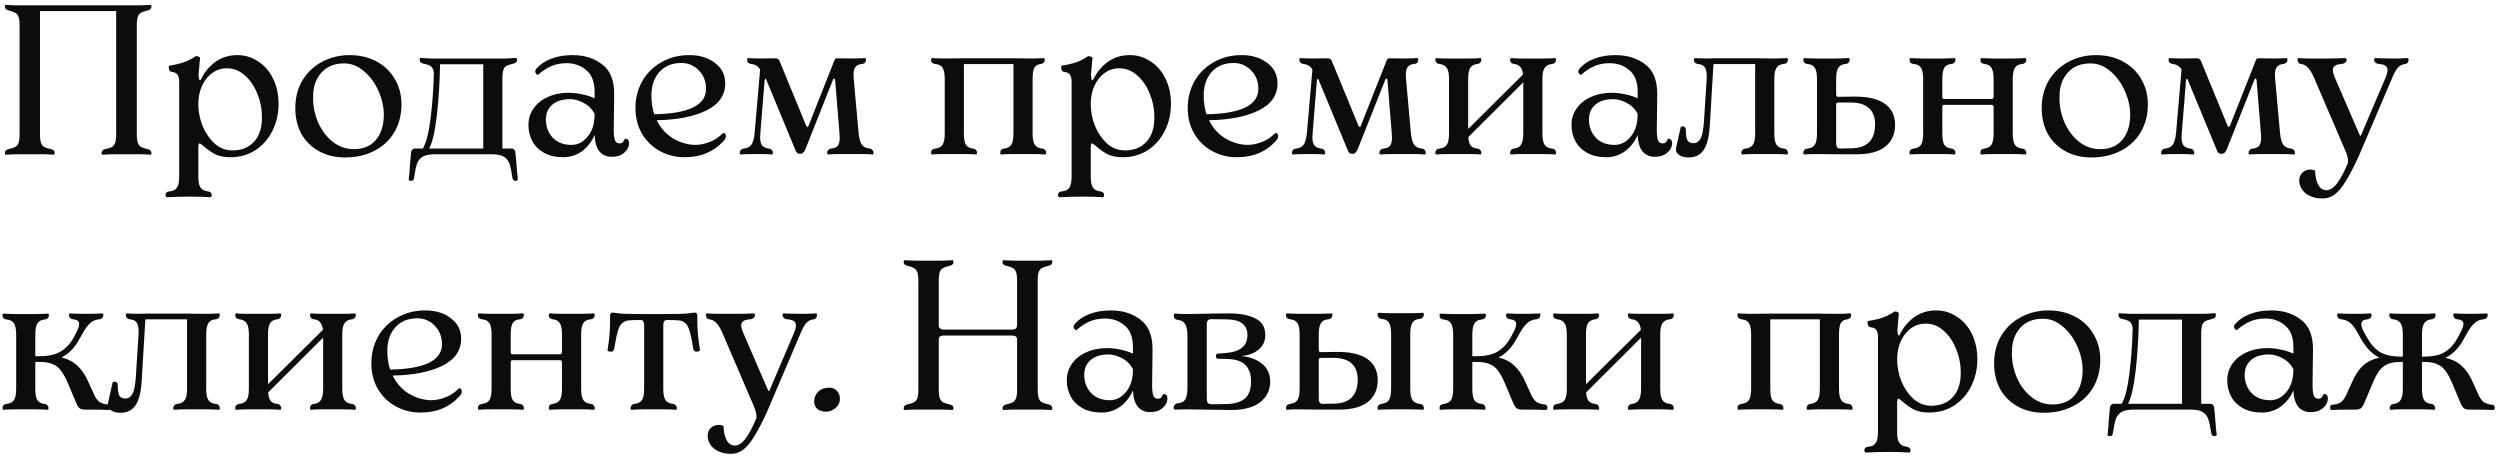 <?xml version="1.0" encoding="UTF-8"?> <svg xmlns="http://www.w3.org/2000/svg" width="470" height="86" viewBox="0 0 470 86" fill="none"><path d="M27.8 28.04C28.04 28.093 28.213 28.2 28.32 28.36C28.427 28.493 28.48 28.627 28.48 28.76C28.48 28.84 28.467 28.907 28.44 28.96C28.413 29.013 28.387 29.053 28.36 29.08C27.987 29.08 27.68 29.067 27.44 29.04L26.4 29H21.16L20.12 29.04C19.88 29.067 19.573 29.08 19.2 29.08C19.173 29.053 19.147 29.013 19.12 28.96C19.093 28.907 19.08 28.84 19.08 28.76C19.08 28.627 19.133 28.493 19.24 28.36C19.347 28.2 19.52 28.093 19.76 28.04C20.347 27.907 20.773 27.773 21.04 27.64C21.307 27.48 21.507 27.227 21.64 26.88C21.773 26.533 21.84 25.987 21.84 25.24V2.08H7.52V25.24C7.52 25.987 7.587 26.533 7.72 26.88C7.853 27.227 8.053 27.48 8.32 27.64C8.587 27.773 9.013 27.907 9.6 28.04C10.053 28.147 10.28 28.373 10.28 28.72C10.28 28.827 10.267 28.907 10.24 28.96C10.213 29.013 10.187 29.053 10.16 29.08C9.787 29.08 9.493 29.067 9.28 29.04L8.24 29H2.96L1.96 29.04C1.72 29.067 1.4 29.08 1 29.08C0.947 28.973 0.92 28.867 0.92 28.76C0.92 28.387 1.147 28.147 1.6 28.04C2.16 27.907 2.573 27.773 2.84 27.64C3.133 27.48 3.347 27.227 3.48 26.88C3.613 26.507 3.68 25.96 3.68 25.24V4.76C3.68 4.04 3.613 3.507 3.48 3.16C3.347 2.787 3.133 2.533 2.84 2.4C2.573 2.24 2.16 2.093 1.6 1.96C1.147 1.853 0.92 1.613 0.92 1.24C0.92 1.133 0.947 1.027 1 0.92C1.4 0.92 1.72 0.933 1.96 0.96L2.96 1H26.4L27.44 0.96C27.68 0.933 27.987 0.92 28.36 0.92C28.387 0.947 28.413 0.987 28.44 1.04C28.467 1.093 28.48 1.16 28.48 1.24C28.48 1.373 28.427 1.52 28.32 1.68C28.213 1.813 28.04 1.907 27.8 1.96C27.213 2.093 26.787 2.24 26.52 2.4C26.253 2.533 26.053 2.773 25.92 3.12C25.787 3.467 25.72 4.013 25.72 4.76V25.24C25.72 25.987 25.787 26.533 25.92 26.88C26.053 27.227 26.253 27.48 26.52 27.64C26.787 27.773 27.213 27.907 27.8 28.04ZM44.647 10.36C46.034 10.36 47.314 10.747 48.487 11.52C49.687 12.267 50.634 13.347 51.327 14.76C52.02 16.147 52.367 17.747 52.367 19.56C52.367 21.373 51.98 23.053 51.207 24.6C50.461 26.12 49.394 27.333 48.007 28.24C46.62 29.12 45.047 29.56 43.287 29.56C42.167 29.56 41.221 29.373 40.447 29C39.7 28.6 38.994 28.107 38.327 27.52C38.247 27.467 38.114 27.36 37.927 27.2C37.74 27.04 37.594 26.96 37.487 26.96C37.354 26.96 37.287 27.267 37.287 27.88V33.24C37.287 34.173 37.42 34.84 37.687 35.24C37.98 35.667 38.42 35.907 39.007 35.96C39.541 36.04 39.807 36.28 39.807 36.68C39.807 36.787 39.781 36.88 39.727 36.96C39.674 37.04 39.62 37.08 39.567 37.08C38.367 37 37.127 36.96 35.847 36.96C34.354 36.96 32.861 37 31.367 37.08C31.314 37.08 31.261 37.04 31.207 36.96C31.154 36.88 31.127 36.787 31.127 36.68C31.127 36.227 31.421 35.987 32.007 35.96C32.594 35.907 33.02 35.667 33.287 35.24C33.554 34.84 33.687 34.16 33.687 33.2V15.32C33.687 14.76 33.581 14.333 33.367 14.04C33.181 13.747 32.821 13.573 32.287 13.52C31.914 13.467 31.727 13.187 31.727 12.68L31.767 12.36C32.941 12.173 33.901 11.947 34.647 11.68C35.42 11.387 36.114 11.027 36.727 10.6C36.754 10.573 36.807 10.56 36.887 10.56C37.074 10.56 37.247 10.6 37.407 10.68C37.567 10.76 37.634 10.853 37.607 10.96C37.447 12.613 37.354 13.64 37.327 14.04C37.354 14.547 37.407 14.867 37.487 15C37.594 15.133 37.7 15.093 37.807 14.88C38.447 13.547 39.34 12.467 40.487 11.64C41.66 10.787 43.047 10.36 44.647 10.36ZM43.687 28.28C45.394 28.28 46.74 27.747 47.727 26.68C48.74 25.613 49.247 24.08 49.247 22.08C49.247 20.507 48.954 19.013 48.367 17.6C47.807 16.187 47.02 15.04 46.007 14.16C45.02 13.28 43.901 12.84 42.647 12.84C41.634 12.84 40.714 13.133 39.887 13.72C39.087 14.307 38.447 15.12 37.967 16.16C37.514 17.173 37.287 18.32 37.287 19.6C37.287 20.96 37.554 22.32 38.087 23.68C38.647 25.013 39.407 26.12 40.367 27C41.354 27.853 42.461 28.28 43.687 28.28ZM64.878 29.6C63.038 29.6 61.411 29.213 59.998 28.44C58.585 27.667 57.478 26.587 56.678 25.2C55.905 23.787 55.518 22.16 55.518 20.32C55.518 18.347 55.971 16.6 56.878 15.08C57.812 13.56 59.051 12.4 60.598 11.6C62.172 10.773 63.878 10.36 65.718 10.36C67.638 10.36 69.332 10.76 70.798 11.56C72.291 12.36 73.438 13.467 74.238 14.88C75.065 16.293 75.478 17.867 75.478 19.6C75.478 21.6 75.025 23.36 74.118 24.88C73.238 26.373 71.985 27.533 70.358 28.36C68.758 29.187 66.931 29.6 64.878 29.6ZM66.478 28.04C68.318 28.04 69.718 27.453 70.678 26.28C71.665 25.107 72.158 23.533 72.158 21.56C72.158 20.093 71.825 18.613 71.158 17.12C70.492 15.6 69.585 14.36 68.438 13.4C67.291 12.413 66.052 11.92 64.718 11.92C62.878 11.92 61.452 12.493 60.438 13.64C59.425 14.76 58.905 16.187 58.878 17.92C58.798 19.6 59.078 21.227 59.718 22.8C60.358 24.347 61.278 25.613 62.478 26.6C63.678 27.56 65.011 28.04 66.478 28.04ZM97.05 30.28C97.156 31.853 97.263 33.013 97.37 33.76C97.37 33.813 97.316 33.867 97.21 33.92C97.13 33.973 97.023 34 96.89 34C96.596 34 96.41 33.8 96.33 33.4C96.17 32.253 95.983 31.373 95.77 30.76C95.556 30.173 95.196 29.733 94.69 29.44C94.183 29.147 93.423 29 92.41 29H81.81C80.796 29 80.023 29.147 79.49 29.44C78.983 29.733 78.623 30.173 78.41 30.76C78.196 31.373 78.01 32.253 77.85 33.4C77.823 33.8 77.636 34 77.29 34C77.156 34 77.036 33.973 76.93 33.92C76.85 33.867 76.823 33.813 76.85 33.76C76.956 32.72 77.05 31.56 77.13 30.28L77.29 28.64C77.29 28.453 77.356 28.293 77.49 28.16C77.623 28 77.783 27.92 77.97 27.92H79.49C80.103 26.933 80.583 25.093 80.93 22.4C81.276 19.707 81.49 16.8 81.57 13.68C81.49 13.093 81.303 12.693 81.01 12.48C80.743 12.267 80.263 12.093 79.57 11.96C79.116 11.853 78.89 11.613 78.89 11.24C78.89 11.133 78.903 11.053 78.93 11C78.956 10.947 78.983 10.907 79.01 10.88L80.93 11H95.17L97.09 10.88C97.116 10.907 97.143 10.947 97.17 11C97.196 11.053 97.21 11.133 97.21 11.24C97.21 11.613 96.983 11.853 96.53 11.96C95.943 12.093 95.516 12.227 95.25 12.36C94.983 12.493 94.783 12.747 94.65 13.12C94.516 13.467 94.45 14.013 94.45 14.76V27.92H96.21C96.396 27.92 96.556 28 96.69 28.16C96.823 28.293 96.89 28.453 96.89 28.64L97.05 30.28ZM90.85 27.92V12.08H82.73C82.676 15.44 82.476 18.64 82.13 21.68C81.783 24.693 81.303 26.773 80.69 27.92H90.85ZM117.426 26.16C117.48 26.107 117.56 26.08 117.666 26.08C117.826 26.08 117.96 26.147 118.066 26.28C118.2 26.413 118.266 26.64 118.266 26.96C118.266 27.573 117.973 28.147 117.386 28.68C116.8 29.213 116 29.48 114.986 29.48C114.053 29.48 113.293 29.147 112.706 28.48C112.146 27.787 111.84 26.76 111.786 25.4C111.2 26.707 110.386 27.733 109.346 28.48C108.306 29.2 107.16 29.56 105.906 29.56C104.466 29.56 103.253 29.28 102.266 28.72C101.28 28.16 100.546 27.427 100.066 26.52C99.586 25.587 99.346 24.587 99.346 23.52C99.346 22.347 99.666 21.307 100.306 20.4C100.946 19.467 101.84 18.747 102.986 18.24C104.133 17.707 105.453 17.44 106.946 17.44C107.72 17.44 108.533 17.533 109.386 17.72C110.24 17.88 111.04 18.133 111.786 18.48V17.28C111.786 15.413 111.266 14.053 110.226 13.2C109.213 12.32 107.973 11.88 106.506 11.88C105.44 11.88 104.48 12.067 103.626 12.44C102.773 12.813 101.946 13.36 101.146 14.08C101.12 14.08 101.066 14.067 100.986 14.04C100.906 13.987 100.826 13.907 100.746 13.8C100.666 13.693 100.626 13.573 100.626 13.44C100.626 13.227 100.733 13.013 100.946 12.8C101.613 12.053 102.506 11.467 103.626 11.04C104.773 10.587 106.106 10.36 107.626 10.36C109.866 10.36 111.733 10.947 113.226 12.12C114.746 13.267 115.493 15.147 115.466 17.76L115.386 24.4C115.386 25.333 115.466 26 115.626 26.4C115.786 26.773 116.08 26.96 116.506 26.96C116.746 26.96 116.933 26.893 117.066 26.76C117.2 26.6 117.32 26.4 117.426 26.16ZM107.426 27.24C108.546 27.24 109.52 26.773 110.346 25.84C111.173 24.907 111.64 23.72 111.746 22.28C111.773 22.093 111.786 21.8 111.786 21.4C111.306 20.493 110.626 19.813 109.746 19.36C108.866 18.88 108.013 18.64 107.186 18.64C105.773 18.64 104.653 18.987 103.826 19.68C103.026 20.373 102.626 21.307 102.626 22.48C102.626 23.813 103.053 24.947 103.906 25.88C104.786 26.787 105.96 27.24 107.426 27.24ZM135.903 25.04C136.01 24.96 136.13 24.973 136.263 25.08C136.397 25.187 136.463 25.36 136.463 25.6C136.463 25.92 136.29 26.253 135.943 26.6C135.09 27.533 134.05 28.267 132.823 28.8C131.597 29.307 130.223 29.56 128.703 29.56C127.023 29.56 125.477 29.173 124.063 28.4C122.65 27.627 121.53 26.547 120.703 25.16C119.877 23.747 119.463 22.12 119.463 20.28C119.463 18.493 119.877 16.84 120.703 15.32C121.557 13.8 122.757 12.6 124.303 11.72C125.85 10.813 127.61 10.36 129.583 10.36C131.557 10.36 133.17 10.853 134.423 11.84C135.703 12.8 136.343 14.08 136.343 15.68C136.343 17.92 135.143 19.627 132.743 20.8C130.343 21.947 127.25 22.547 123.463 22.6C124.183 24.067 125.197 25.2 126.503 26C127.837 26.8 129.237 27.213 130.703 27.24C131.53 27.24 132.41 27.067 133.343 26.72C134.277 26.373 135.13 25.813 135.903 25.04ZM128.103 11.84C126.37 11.84 124.997 12.4 123.983 13.52C122.97 14.64 122.463 16.133 122.463 18C122.463 19.2 122.637 20.36 122.983 21.48C129.49 21.373 132.743 19.773 132.743 16.68C132.743 15.32 132.29 14.173 131.383 13.24C130.477 12.307 129.383 11.84 128.103 11.84ZM163.383 27.92C163.677 27.947 163.89 28.04 164.023 28.2C164.157 28.36 164.223 28.52 164.223 28.68C164.223 28.787 164.21 28.88 164.183 28.96C164.157 29.013 164.117 29.04 164.063 29.04C163.477 28.987 162.703 28.96 161.743 28.96H157.983C157.023 28.96 156.25 28.987 155.663 29.04C155.61 29.04 155.57 29.013 155.543 28.96C155.517 28.88 155.503 28.787 155.503 28.68C155.503 28.52 155.57 28.36 155.703 28.2C155.837 28.04 156.05 27.947 156.343 27.92C156.877 27.867 157.263 27.693 157.503 27.4C157.743 27.08 157.863 26.573 157.863 25.88C157.863 25.533 157.85 25.267 157.823 25.08L157.023 15.24C157.023 15.08 156.997 14.96 156.943 14.88C156.917 14.8 156.877 14.76 156.823 14.76C156.717 14.76 156.61 14.92 156.503 15.24L151.423 28.04C151.29 28.333 151.143 28.56 150.983 28.72C150.85 28.853 150.65 28.92 150.383 28.92C150.143 28.92 149.957 28.853 149.823 28.72C149.69 28.587 149.57 28.36 149.463 28.04L144.103 15.08C144.023 14.893 143.957 14.8 143.903 14.8C143.85 14.8 143.797 14.907 143.743 15.12L142.943 25.08L142.903 25.76C142.903 26.48 143.023 27 143.263 27.32C143.53 27.64 143.93 27.84 144.463 27.92C144.757 27.947 144.97 28.04 145.103 28.2C145.237 28.36 145.303 28.52 145.303 28.68C145.303 28.787 145.29 28.88 145.263 28.96C145.237 29.013 145.197 29.04 145.143 29.04C144.557 28.987 143.783 28.96 142.823 28.96H141.543C140.583 28.96 139.81 28.987 139.223 29.04C139.17 29.04 139.13 29.013 139.103 28.96C139.077 28.88 139.063 28.787 139.063 28.68C139.063 28.52 139.13 28.36 139.263 28.2C139.397 28.04 139.61 27.947 139.903 27.92C140.517 27.84 140.97 27.6 141.263 27.2C141.557 26.773 141.757 26.067 141.863 25.08L142.903 13.08C142.557 12.467 142.01 12.12 141.263 12.04C140.73 11.96 140.463 11.693 140.463 11.24C140.463 11.027 140.503 10.92 140.583 10.92C140.93 10.92 141.223 10.933 141.463 10.96L142.863 11L145.743 10.96C145.957 10.96 146.117 11 146.223 11.08C146.357 11.133 146.463 11.253 146.543 11.44L151.543 23.6C151.597 23.76 151.677 23.84 151.783 23.84C151.917 23.84 151.997 23.76 152.023 23.6L156.863 11.36C156.917 11.2 156.983 11.093 157.063 11.04C157.143 10.987 157.277 10.96 157.463 10.96L160.343 11L161.743 10.96C161.983 10.933 162.29 10.92 162.663 10.92C162.717 10.92 162.757 10.96 162.783 11.04C162.81 11.093 162.823 11.16 162.823 11.24C162.823 11.427 162.757 11.6 162.623 11.76C162.49 11.92 162.263 12.013 161.943 12.04C161.437 12.093 161.063 12.28 160.823 12.6C160.583 12.893 160.463 13.373 160.463 14.04C160.463 14.387 160.477 14.653 160.503 14.84L161.423 25.08C161.53 26.067 161.73 26.773 162.023 27.2C162.317 27.6 162.77 27.84 163.383 27.92ZM195.81 27.92C196.13 27.947 196.357 28.04 196.49 28.2C196.624 28.36 196.69 28.533 196.69 28.72C196.69 28.8 196.677 28.88 196.65 28.96C196.624 29.013 196.584 29.04 196.53 29.04C195.89 28.987 195.117 28.96 194.21 28.96H190.41C189.557 28.96 188.81 28.987 188.17 29.04C188.09 29.04 188.05 28.933 188.05 28.72C188.05 28.24 188.317 27.973 188.85 27.92C189.437 27.84 189.864 27.6 190.13 27.2C190.397 26.773 190.53 26.067 190.53 25.08V12.04H181.21V25.08C181.21 26.067 181.33 26.773 181.57 27.2C181.837 27.6 182.264 27.84 182.85 27.92C183.144 27.947 183.357 28.04 183.49 28.2C183.624 28.36 183.69 28.533 183.69 28.72C183.69 28.8 183.677 28.88 183.65 28.96C183.624 29.013 183.584 29.04 183.53 29.04C182.944 28.987 182.197 28.96 181.29 28.96H177.49C176.584 28.96 175.81 28.987 175.17 29.04C175.09 29.04 175.05 28.933 175.05 28.72C175.05 28.24 175.33 27.973 175.89 27.92C176.504 27.84 176.944 27.6 177.21 27.2C177.477 26.773 177.61 26.067 177.61 25.08V14.88C177.61 13.893 177.477 13.187 177.21 12.76C176.944 12.333 176.504 12.093 175.89 12.04C175.33 11.987 175.05 11.72 175.05 11.24C175.05 11.027 175.09 10.92 175.17 10.92C175.544 10.92 175.85 10.933 176.09 10.96L177.49 11L181.05 10.96H190.69L194.21 11L195.45 10.96C195.69 10.933 195.97 10.92 196.29 10.92C196.37 10.92 196.41 11.027 196.41 11.24C196.41 11.693 196.157 11.96 195.65 12.04C195.09 12.093 194.69 12.333 194.45 12.76C194.237 13.187 194.13 13.893 194.13 14.88V25.08C194.13 26.067 194.264 26.773 194.53 27.2C194.797 27.6 195.224 27.84 195.81 27.92ZM212.421 10.36C213.807 10.36 215.087 10.747 216.261 11.52C217.461 12.267 218.407 13.347 219.101 14.76C219.794 16.147 220.141 17.747 220.141 19.56C220.141 21.373 219.754 23.053 218.981 24.6C218.234 26.12 217.167 27.333 215.781 28.24C214.394 29.12 212.821 29.56 211.061 29.56C209.941 29.56 208.994 29.373 208.221 29C207.474 28.6 206.767 28.107 206.101 27.52C206.021 27.467 205.887 27.36 205.701 27.2C205.514 27.04 205.367 26.96 205.261 26.96C205.127 26.96 205.061 27.267 205.061 27.88V33.24C205.061 34.173 205.194 34.84 205.461 35.24C205.754 35.667 206.194 35.907 206.781 35.96C207.314 36.04 207.581 36.28 207.581 36.68C207.581 36.787 207.554 36.88 207.501 36.96C207.447 37.04 207.394 37.08 207.341 37.08C206.141 37 204.901 36.96 203.621 36.96C202.127 36.96 200.634 37 199.141 37.08C199.087 37.08 199.034 37.04 198.981 36.96C198.927 36.88 198.901 36.787 198.901 36.68C198.901 36.227 199.194 35.987 199.781 35.96C200.367 35.907 200.794 35.667 201.061 35.24C201.327 34.84 201.461 34.16 201.461 33.2V15.32C201.461 14.76 201.354 14.333 201.141 14.04C200.954 13.747 200.594 13.573 200.061 13.52C199.687 13.467 199.501 13.187 199.501 12.68L199.541 12.36C200.714 12.173 201.674 11.947 202.421 11.68C203.194 11.387 203.887 11.027 204.501 10.6C204.527 10.573 204.581 10.56 204.661 10.56C204.847 10.56 205.021 10.6 205.181 10.68C205.341 10.76 205.407 10.853 205.381 10.96C205.221 12.613 205.127 13.64 205.101 14.04C205.127 14.547 205.181 14.867 205.261 15C205.367 15.133 205.474 15.093 205.581 14.88C206.221 13.547 207.114 12.467 208.261 11.64C209.434 10.787 210.821 10.36 212.421 10.36ZM211.461 28.28C213.167 28.28 214.514 27.747 215.501 26.68C216.514 25.613 217.021 24.08 217.021 22.08C217.021 20.507 216.727 19.013 216.141 17.6C215.581 16.187 214.794 15.04 213.781 14.16C212.794 13.28 211.674 12.84 210.421 12.84C209.407 12.84 208.487 13.133 207.661 13.72C206.861 14.307 206.221 15.12 205.741 16.16C205.287 17.173 205.061 18.32 205.061 19.6C205.061 20.96 205.327 22.32 205.861 23.68C206.421 25.013 207.181 26.12 208.141 27C209.127 27.853 210.234 28.28 211.461 28.28ZM239.732 25.04C239.838 24.96 239.958 24.973 240.092 25.08C240.225 25.187 240.292 25.36 240.292 25.6C240.292 25.92 240.118 26.253 239.772 26.6C238.918 27.533 237.878 28.267 236.652 28.8C235.425 29.307 234.052 29.56 232.532 29.56C230.852 29.56 229.305 29.173 227.892 28.4C226.478 27.627 225.358 26.547 224.532 25.16C223.705 23.747 223.292 22.12 223.292 20.28C223.292 18.493 223.705 16.84 224.532 15.32C225.385 13.8 226.585 12.6 228.132 11.72C229.678 10.813 231.438 10.36 233.412 10.36C235.385 10.36 236.998 10.853 238.252 11.84C239.532 12.8 240.172 14.08 240.172 15.68C240.172 17.92 238.972 19.627 236.572 20.8C234.172 21.947 231.078 22.547 227.292 22.6C228.012 24.067 229.025 25.2 230.332 26C231.665 26.8 233.065 27.213 234.532 27.24C235.358 27.24 236.238 27.067 237.172 26.72C238.105 26.373 238.958 25.813 239.732 25.04ZM231.932 11.84C230.198 11.84 228.825 12.4 227.812 13.52C226.798 14.64 226.292 16.133 226.292 18C226.292 19.2 226.465 20.36 226.812 21.48C233.318 21.373 236.572 19.773 236.572 16.68C236.572 15.32 236.118 14.173 235.212 13.24C234.305 12.307 233.212 11.84 231.932 11.84ZM267.212 27.92C267.505 27.947 267.718 28.04 267.852 28.2C267.985 28.36 268.052 28.52 268.052 28.68C268.052 28.787 268.038 28.88 268.012 28.96C267.985 29.013 267.945 29.04 267.892 29.04C267.305 28.987 266.532 28.96 265.572 28.96H261.812C260.852 28.96 260.078 28.987 259.492 29.04C259.438 29.04 259.398 29.013 259.372 28.96C259.345 28.88 259.332 28.787 259.332 28.68C259.332 28.52 259.398 28.36 259.532 28.2C259.665 28.04 259.878 27.947 260.172 27.92C260.705 27.867 261.092 27.693 261.332 27.4C261.572 27.08 261.692 26.573 261.692 25.88C261.692 25.533 261.678 25.267 261.652 25.08L260.852 15.24C260.852 15.08 260.825 14.96 260.772 14.88C260.745 14.8 260.705 14.76 260.652 14.76C260.545 14.76 260.438 14.92 260.332 15.24L255.252 28.04C255.118 28.333 254.972 28.56 254.812 28.72C254.678 28.853 254.478 28.92 254.212 28.92C253.972 28.92 253.785 28.853 253.652 28.72C253.518 28.587 253.398 28.36 253.292 28.04L247.932 15.08C247.852 14.893 247.785 14.8 247.732 14.8C247.678 14.8 247.625 14.907 247.572 15.12L246.772 25.08L246.732 25.76C246.732 26.48 246.852 27 247.092 27.32C247.358 27.64 247.758 27.84 248.292 27.92C248.585 27.947 248.798 28.04 248.932 28.2C249.065 28.36 249.132 28.52 249.132 28.68C249.132 28.787 249.118 28.88 249.092 28.96C249.065 29.013 249.025 29.04 248.972 29.04C248.385 28.987 247.612 28.96 246.652 28.96H245.372C244.412 28.96 243.638 28.987 243.052 29.04C242.998 29.04 242.958 29.013 242.932 28.96C242.905 28.88 242.892 28.787 242.892 28.68C242.892 28.52 242.958 28.36 243.092 28.2C243.225 28.04 243.438 27.947 243.732 27.92C244.345 27.84 244.798 27.6 245.092 27.2C245.385 26.773 245.585 26.067 245.692 25.08L246.732 13.08C246.385 12.467 245.838 12.12 245.092 12.04C244.558 11.96 244.292 11.693 244.292 11.24C244.292 11.027 244.332 10.92 244.412 10.92C244.758 10.92 245.052 10.933 245.292 10.96L246.692 11L249.572 10.96C249.785 10.96 249.945 11 250.052 11.08C250.185 11.133 250.292 11.253 250.372 11.44L255.372 23.6C255.425 23.76 255.505 23.84 255.612 23.84C255.745 23.84 255.825 23.76 255.852 23.6L260.692 11.36C260.745 11.2 260.812 11.093 260.892 11.04C260.972 10.987 261.105 10.96 261.292 10.96L264.172 11L265.572 10.96C265.812 10.933 266.118 10.92 266.492 10.92C266.545 10.92 266.585 10.96 266.612 11.04C266.638 11.093 266.652 11.16 266.652 11.24C266.652 11.427 266.585 11.6 266.452 11.76C266.318 11.92 266.092 12.013 265.772 12.04C265.265 12.093 264.892 12.28 264.652 12.6C264.412 12.893 264.292 13.373 264.292 14.04C264.292 14.387 264.305 14.653 264.332 14.84L265.252 25.08C265.358 26.067 265.558 26.773 265.852 27.2C266.145 27.6 266.598 27.84 267.212 27.92ZM291.695 27.92C291.988 27.947 292.202 28.04 292.335 28.2C292.468 28.36 292.535 28.52 292.535 28.68C292.535 28.787 292.522 28.88 292.495 28.96C292.468 29.013 292.428 29.04 292.375 29.04C291.735 28.987 290.962 28.96 290.055 28.96H286.295C285.388 28.96 284.642 28.987 284.055 29.04C284.002 29.04 283.962 29.013 283.935 28.96C283.908 28.88 283.895 28.787 283.895 28.68C283.895 28.52 283.962 28.36 284.095 28.2C284.228 28.04 284.442 27.947 284.735 27.92C285.322 27.84 285.735 27.587 285.975 27.16C286.242 26.733 286.375 26.04 286.375 25.08V15.48L276.055 25.76C276.082 26.48 276.228 27.013 276.495 27.36C276.762 27.68 277.148 27.867 277.655 27.92C277.948 27.947 278.162 28.04 278.295 28.2C278.428 28.36 278.495 28.533 278.495 28.72C278.495 28.8 278.482 28.88 278.455 28.96C278.428 29.013 278.388 29.04 278.335 29.04C277.748 28.987 277.002 28.96 276.095 28.96H272.295C271.388 28.96 270.615 28.987 269.975 29.04C269.895 29.04 269.855 28.933 269.855 28.72C269.855 28.24 270.135 27.973 270.695 27.92C271.308 27.84 271.748 27.6 272.015 27.2C272.282 26.773 272.415 26.067 272.415 25.08V14.88C272.415 13.893 272.282 13.2 272.015 12.8C271.748 12.373 271.308 12.12 270.695 12.04C270.135 11.987 269.855 11.72 269.855 11.24C269.855 11.027 269.895 10.92 269.975 10.92C270.615 10.973 271.388 11 272.295 11H276.095C277.002 11 277.748 10.973 278.335 10.92C278.388 10.92 278.428 10.96 278.455 11.04C278.482 11.093 278.495 11.16 278.495 11.24C278.495 11.427 278.428 11.6 278.295 11.76C278.162 11.92 277.948 12.013 277.655 12.04C277.068 12.12 276.642 12.373 276.375 12.8C276.135 13.2 276.015 13.893 276.015 14.88V24.24L286.335 14C286.255 13.36 286.082 12.893 285.815 12.6C285.575 12.28 285.215 12.093 284.735 12.04C284.442 12.013 284.228 11.92 284.095 11.76C283.962 11.6 283.895 11.44 283.895 11.28C283.895 11.173 283.908 11.093 283.935 11.04C283.962 10.96 284.002 10.92 284.055 10.92C284.642 10.973 285.388 11 286.295 11H290.055C290.962 11 291.735 10.973 292.375 10.92C292.428 10.92 292.468 10.96 292.495 11.04C292.522 11.093 292.535 11.173 292.535 11.28C292.535 11.44 292.468 11.6 292.335 11.76C292.202 11.92 291.988 12.013 291.695 12.04C291.082 12.12 290.642 12.373 290.375 12.8C290.108 13.2 289.975 13.893 289.975 14.88V25.08C289.975 26.067 290.108 26.773 290.375 27.2C290.642 27.6 291.082 27.84 291.695 27.92ZM313.52 26.16C313.573 26.107 313.653 26.08 313.76 26.08C313.92 26.08 314.053 26.147 314.16 26.28C314.293 26.413 314.36 26.64 314.36 26.96C314.36 27.573 314.067 28.147 313.48 28.68C312.893 29.213 312.093 29.48 311.08 29.48C310.147 29.48 309.387 29.147 308.8 28.48C308.24 27.787 307.933 26.76 307.88 25.4C307.293 26.707 306.48 27.733 305.44 28.48C304.4 29.2 303.253 29.56 302 29.56C300.56 29.56 299.347 29.28 298.36 28.72C297.373 28.16 296.64 27.427 296.16 26.52C295.68 25.587 295.44 24.587 295.44 23.52C295.44 22.347 295.76 21.307 296.4 20.4C297.04 19.467 297.933 18.747 299.08 18.24C300.227 17.707 301.547 17.44 303.04 17.44C303.813 17.44 304.627 17.533 305.48 17.72C306.333 17.88 307.133 18.133 307.88 18.48V17.28C307.88 15.413 307.36 14.053 306.32 13.2C305.307 12.32 304.067 11.88 302.6 11.88C301.533 11.88 300.573 12.067 299.72 12.44C298.867 12.813 298.04 13.36 297.24 14.08C297.213 14.08 297.16 14.067 297.08 14.04C297 13.987 296.92 13.907 296.84 13.8C296.76 13.693 296.72 13.573 296.72 13.44C296.72 13.227 296.827 13.013 297.04 12.8C297.707 12.053 298.6 11.467 299.72 11.04C300.867 10.587 302.2 10.36 303.72 10.36C305.96 10.36 307.827 10.947 309.32 12.12C310.84 13.267 311.587 15.147 311.56 17.76L311.48 24.4C311.48 25.333 311.56 26 311.72 26.4C311.88 26.773 312.173 26.96 312.6 26.96C312.84 26.96 313.027 26.893 313.16 26.76C313.293 26.6 313.413 26.4 313.52 26.16ZM303.52 27.24C304.64 27.24 305.613 26.773 306.44 25.84C307.267 24.907 307.733 23.72 307.84 22.28C307.867 22.093 307.88 21.8 307.88 21.4C307.4 20.493 306.72 19.813 305.84 19.36C304.96 18.88 304.107 18.64 303.28 18.64C301.867 18.64 300.747 18.987 299.92 19.68C299.12 20.373 298.72 21.307 298.72 22.48C298.72 23.813 299.147 24.947 300 25.88C300.88 26.787 302.053 27.24 303.52 27.24ZM335.252 27.92C335.572 27.947 335.799 28.04 335.932 28.2C336.065 28.36 336.132 28.52 336.132 28.68C336.132 28.787 336.119 28.88 336.092 28.96C336.065 29.013 336.025 29.04 335.972 29.04C335.332 28.987 334.559 28.96 333.652 28.96H329.852C328.945 28.96 328.172 28.987 327.532 29.04C327.505 29.04 327.465 29.013 327.412 28.96C327.385 28.88 327.372 28.8 327.372 28.72C327.372 28.533 327.439 28.36 327.572 28.2C327.705 28.04 327.932 27.947 328.252 27.92C328.865 27.84 329.305 27.587 329.572 27.16C329.839 26.733 329.972 26.04 329.972 25.08V12.04H322.132L321.452 23.44C321.345 25.573 320.972 27.133 320.332 28.12C319.719 29.107 318.759 29.6 317.452 29.6C316.652 29.6 316.039 29.427 315.612 29.08C315.185 28.76 315.012 28.347 315.092 27.84L315.972 23.92C315.972 23.867 316.012 23.827 316.092 23.8C316.172 23.773 316.265 23.76 316.372 23.76C316.665 23.76 316.852 23.92 316.932 24.24C316.932 25.333 317.039 26.053 317.252 26.4C317.492 26.747 317.865 26.92 318.372 26.92C318.932 26.92 319.372 26.64 319.692 26.08C320.012 25.493 320.225 24.467 320.332 23L320.852 14.88C320.905 13.893 320.812 13.187 320.572 12.76C320.332 12.333 319.905 12.093 319.292 12.04C318.999 12.013 318.785 11.92 318.652 11.76C318.519 11.6 318.452 11.44 318.452 11.28C318.452 11.173 318.465 11.093 318.492 11.04C318.519 10.96 318.559 10.92 318.612 10.92C318.959 10.92 319.252 10.933 319.492 10.96L320.932 11L322.092 10.96H330.372L333.652 11L335.052 10.96C335.292 10.933 335.599 10.92 335.972 10.92C336.025 10.92 336.065 10.96 336.092 11.04C336.119 11.093 336.132 11.173 336.132 11.28C336.132 11.44 336.065 11.6 335.932 11.76C335.799 11.92 335.572 12.013 335.252 12.04C334.665 12.093 334.239 12.333 333.972 12.76C333.705 13.187 333.572 13.893 333.572 14.88V25.08C333.572 26.067 333.705 26.773 333.972 27.2C334.239 27.6 334.665 27.84 335.252 27.92ZM348.555 18.16C351.088 18.133 353.008 18.573 354.315 19.48C355.621 20.387 356.275 21.72 356.275 23.48C356.275 25.213 355.661 26.573 354.435 27.56C353.208 28.52 351.448 29 349.155 29H345.195L341.475 28.96C340.568 28.96 339.795 28.987 339.155 29.04C339.075 29.04 339.035 28.933 339.035 28.72C339.035 28.24 339.315 27.973 339.875 27.92C340.488 27.84 340.928 27.6 341.195 27.2C341.461 26.773 341.595 26.067 341.595 25.08V14.88C341.595 13.893 341.461 13.187 341.195 12.76C340.928 12.333 340.488 12.093 339.875 12.04C339.315 11.987 339.035 11.72 339.035 11.24C339.035 11.027 339.075 10.92 339.155 10.92C339.528 10.92 339.835 10.933 340.075 10.96L341.475 11H345.275L346.675 10.96C346.915 10.933 347.221 10.92 347.595 10.92C347.648 10.92 347.688 10.96 347.715 11.04C347.741 11.093 347.755 11.173 347.755 11.28C347.755 11.44 347.688 11.6 347.555 11.76C347.421 11.92 347.195 12.013 346.875 12.04C346.288 12.093 345.861 12.333 345.595 12.76C345.328 13.187 345.195 13.893 345.195 14.88V17.72C345.195 18.04 345.301 18.2 345.515 18.2L348.555 18.16ZM352.515 23.36C352.515 22.027 352.128 21.013 351.355 20.32C350.581 19.627 349.461 19.28 347.995 19.28H345.515C345.301 19.28 345.195 19.427 345.195 19.72V26.84C345.195 27.24 345.248 27.52 345.355 27.68C345.461 27.84 345.675 27.92 345.995 27.92L348.115 27.88C349.555 27.853 350.648 27.467 351.395 26.72C352.141 25.947 352.515 24.827 352.515 23.36ZM380.116 27.92C380.409 27.947 380.622 28.04 380.756 28.2C380.889 28.36 380.956 28.52 380.956 28.68C380.956 28.787 380.942 28.88 380.916 28.96C380.889 29.013 380.849 29.04 380.796 29.04C380.156 28.987 379.382 28.96 378.476 28.96H374.716C373.809 28.96 373.062 28.987 372.476 29.04C372.422 29.04 372.382 29.013 372.356 28.96C372.329 28.88 372.316 28.787 372.316 28.68C372.316 28.227 372.582 27.973 373.116 27.92C373.702 27.84 374.129 27.6 374.396 27.2C374.662 26.773 374.796 26.067 374.796 25.08V20.16C374.796 19.867 374.676 19.72 374.436 19.72H365.436C365.249 19.72 365.156 19.867 365.156 20.16V25.08C365.156 26.067 365.276 26.773 365.516 27.2C365.782 27.6 366.209 27.84 366.796 27.92C367.089 27.947 367.302 28.04 367.436 28.2C367.569 28.36 367.636 28.533 367.636 28.72C367.636 28.8 367.622 28.88 367.596 28.96C367.569 29.013 367.529 29.04 367.476 29.04C366.889 28.987 366.142 28.96 365.236 28.96H361.436C360.529 28.96 359.756 28.987 359.116 29.04C359.036 29.04 358.996 28.933 358.996 28.72C358.996 28.24 359.276 27.973 359.836 27.92C360.449 27.84 360.889 27.6 361.156 27.2C361.422 26.773 361.556 26.067 361.556 25.08V14.88C361.556 13.893 361.422 13.187 361.156 12.76C360.889 12.333 360.449 12.093 359.836 12.04C359.276 11.987 358.996 11.72 358.996 11.24C358.996 11.027 359.036 10.92 359.116 10.92C359.489 10.92 359.796 10.933 360.036 10.96L361.436 11H365.236L366.636 10.96C366.876 10.933 367.156 10.92 367.476 10.92C367.529 10.92 367.569 10.96 367.596 11.04C367.622 11.093 367.636 11.16 367.636 11.24C367.636 11.427 367.569 11.6 367.436 11.76C367.302 11.92 367.089 12.013 366.796 12.04C366.209 12.093 365.782 12.333 365.516 12.76C365.276 13.187 365.156 13.893 365.156 14.88V18.12C365.156 18.44 365.249 18.6 365.436 18.6H374.436C374.676 18.6 374.796 18.44 374.796 18.12V14.88C374.796 13.893 374.662 13.187 374.396 12.76C374.129 12.333 373.702 12.093 373.116 12.04C372.582 11.96 372.316 11.707 372.316 11.28C372.316 11.173 372.329 11.093 372.356 11.04C372.382 10.96 372.422 10.92 372.476 10.92C372.796 10.92 373.076 10.933 373.316 10.96L374.716 11H378.476L379.876 10.96C380.116 10.933 380.422 10.92 380.796 10.92C380.849 10.92 380.889 10.96 380.916 11.04C380.942 11.093 380.956 11.173 380.956 11.28C380.956 11.44 380.889 11.6 380.756 11.76C380.622 11.92 380.409 12.013 380.116 12.04C379.502 12.093 379.062 12.333 378.796 12.76C378.529 13.187 378.396 13.893 378.396 14.88V25.08C378.396 26.067 378.529 26.773 378.796 27.2C379.062 27.6 379.502 27.84 380.116 27.92ZM393.198 29.6C391.358 29.6 389.732 29.213 388.318 28.44C386.905 27.667 385.798 26.587 384.998 25.2C384.225 23.787 383.838 22.16 383.838 20.32C383.838 18.347 384.292 16.6 385.198 15.08C386.132 13.56 387.372 12.4 388.918 11.6C390.492 10.773 392.198 10.36 394.038 10.36C395.958 10.36 397.652 10.76 399.118 11.56C400.612 12.36 401.758 13.467 402.558 14.88C403.385 16.293 403.798 17.867 403.798 19.6C403.798 21.6 403.345 23.36 402.438 24.88C401.558 26.373 400.305 27.533 398.678 28.36C397.078 29.187 395.252 29.6 393.198 29.6ZM394.798 28.04C396.638 28.04 398.038 27.453 398.998 26.28C399.985 25.107 400.478 23.533 400.478 21.56C400.478 20.093 400.145 18.613 399.478 17.12C398.812 15.6 397.905 14.36 396.758 13.4C395.612 12.413 394.372 11.92 393.038 11.92C391.198 11.92 389.772 12.493 388.758 13.64C387.745 14.76 387.225 16.187 387.198 17.92C387.118 19.6 387.398 21.227 388.038 22.8C388.678 24.347 389.598 25.613 390.798 26.6C391.998 27.56 393.332 28.04 394.798 28.04ZM430.61 27.92C430.903 27.947 431.117 28.04 431.25 28.2C431.383 28.36 431.45 28.52 431.45 28.68C431.45 28.787 431.437 28.88 431.41 28.96C431.383 29.013 431.343 29.04 431.29 29.04C430.703 28.987 429.93 28.96 428.97 28.96H425.21C424.25 28.96 423.477 28.987 422.89 29.04C422.837 29.04 422.797 29.013 422.77 28.96C422.743 28.88 422.73 28.787 422.73 28.68C422.73 28.52 422.797 28.36 422.93 28.2C423.063 28.04 423.277 27.947 423.57 27.92C424.103 27.867 424.49 27.693 424.73 27.4C424.97 27.08 425.09 26.573 425.09 25.88C425.09 25.533 425.077 25.267 425.05 25.08L424.25 15.24C424.25 15.08 424.223 14.96 424.17 14.88C424.143 14.8 424.103 14.76 424.05 14.76C423.943 14.76 423.837 14.92 423.73 15.24L418.65 28.04C418.517 28.333 418.37 28.56 418.21 28.72C418.077 28.853 417.877 28.92 417.61 28.92C417.37 28.92 417.183 28.853 417.05 28.72C416.917 28.587 416.797 28.36 416.69 28.04L411.33 15.08C411.25 14.893 411.183 14.8 411.13 14.8C411.077 14.8 411.023 14.907 410.97 15.12L410.17 25.08L410.13 25.76C410.13 26.48 410.25 27 410.49 27.32C410.757 27.64 411.157 27.84 411.69 27.92C411.983 27.947 412.197 28.04 412.33 28.2C412.463 28.36 412.53 28.52 412.53 28.68C412.53 28.787 412.517 28.88 412.49 28.96C412.463 29.013 412.423 29.04 412.37 29.04C411.783 28.987 411.01 28.96 410.05 28.96H408.77C407.81 28.96 407.037 28.987 406.45 29.04C406.397 29.04 406.357 29.013 406.33 28.96C406.303 28.88 406.29 28.787 406.29 28.68C406.29 28.52 406.357 28.36 406.49 28.2C406.623 28.04 406.837 27.947 407.13 27.92C407.743 27.84 408.197 27.6 408.49 27.2C408.783 26.773 408.983 26.067 409.09 25.08L410.13 13.08C409.783 12.467 409.237 12.12 408.49 12.04C407.957 11.96 407.69 11.693 407.69 11.24C407.69 11.027 407.73 10.92 407.81 10.92C408.157 10.92 408.45 10.933 408.69 10.96L410.09 11L412.97 10.96C413.183 10.96 413.343 11 413.45 11.08C413.583 11.133 413.69 11.253 413.77 11.44L418.77 23.6C418.823 23.76 418.903 23.84 419.01 23.84C419.143 23.84 419.223 23.76 419.25 23.6L424.09 11.36C424.143 11.2 424.21 11.093 424.29 11.04C424.37 10.987 424.503 10.96 424.69 10.96L427.57 11L428.97 10.96C429.21 10.933 429.517 10.92 429.89 10.92C429.943 10.92 429.983 10.96 430.01 11.04C430.037 11.093 430.05 11.16 430.05 11.24C430.05 11.427 429.983 11.6 429.85 11.76C429.717 11.92 429.49 12.013 429.17 12.04C428.663 12.093 428.29 12.28 428.05 12.6C427.81 12.893 427.69 13.373 427.69 14.04C427.69 14.387 427.703 14.653 427.73 14.84L428.65 25.08C428.757 26.067 428.957 26.773 429.25 27.2C429.543 27.6 429.997 27.84 430.61 27.92ZM452.693 10.92C452.773 10.92 452.813 11.04 452.813 11.28C452.813 11.44 452.76 11.6 452.653 11.76C452.547 11.92 452.373 12.013 452.133 12.04C451.627 12.093 451.187 12.32 450.813 12.72C450.467 13.093 450.107 13.733 449.733 14.64L443.413 29.44C442.507 31.413 441.707 32.947 441.013 34.04C440.347 35.16 439.667 35.987 438.973 36.52C438.28 37.053 437.493 37.32 436.613 37.32C435.467 37.32 434.48 37.04 433.653 36.48C432.853 35.947 432.387 35.16 432.253 34.12C432.227 33.453 432.413 32.907 432.813 32.48C433.24 32.08 433.747 31.88 434.333 31.88C434.68 31.88 434.987 31.96 435.253 32.12C435.253 33.08 435.427 33.92 435.773 34.64C436.147 35.387 436.68 35.76 437.373 35.76C438.04 35.76 438.693 35.347 439.333 34.52C439.973 33.693 440.667 32.4 441.413 30.64C441.44 30.32 441.427 30 441.373 29.68C441.32 29.387 441.187 28.973 440.973 28.44L435.053 14.64C434.653 13.733 434.267 13.093 433.893 12.72C433.52 12.32 433.093 12.093 432.613 12.04C432.373 12.013 432.2 11.92 432.093 11.76C431.987 11.6 431.933 11.427 431.933 11.24C431.933 11.027 431.973 10.92 432.053 10.92C432.267 10.92 432.533 10.933 432.853 10.96C433.2 10.987 433.56 11 433.933 11H438.013L439.853 10.96C440.147 10.933 440.52 10.92 440.973 10.92C441.027 10.92 441.067 10.96 441.093 11.04C441.147 11.093 441.173 11.173 441.173 11.28C441.173 11.44 441.08 11.6 440.893 11.76C440.733 11.92 440.467 12.013 440.093 12.04C439.08 12.12 438.573 12.493 438.573 13.16C438.573 13.533 438.707 14.027 438.973 14.64L443.573 25.28C443.627 25.413 443.68 25.493 443.733 25.52C443.813 25.52 443.88 25.44 443.933 25.28L448.453 14.68C448.72 14.067 448.853 13.56 448.853 13.16C448.853 12.493 448.36 12.12 447.373 12.04C447 12.013 446.733 11.92 446.573 11.76C446.413 11.6 446.333 11.44 446.333 11.28C446.333 11.173 446.347 11.093 446.373 11.04C446.427 10.96 446.48 10.92 446.533 10.92C446.96 10.92 447.32 10.933 447.613 10.96L449.373 11H450.813C451.187 11 451.533 10.987 451.853 10.96C452.2 10.933 452.48 10.92 452.693 10.92ZM20.24 76.04C20.4 76.04 20.52 76.093 20.6 76.2C20.707 76.307 20.76 76.44 20.76 76.6C20.76 76.707 20.733 76.813 20.68 76.92C20.627 77.027 20.573 77.08 20.52 77.08C19.72 77.027 18.2 77 15.96 77C15.453 77 15.093 76.893 14.88 76.68C14.667 76.467 14.493 76.187 14.36 75.84L12.84 72.24C12.387 71.147 11.947 70.32 11.52 69.76C11.12 69.173 10.6 68.747 9.96 68.48C9.32 68.187 8.48 68.04 7.44 68.04H6.64V73.08C6.64 74.067 6.76 74.773 7 75.2C7.267 75.6 7.693 75.84 8.28 75.92C8.573 75.947 8.787 76.04 8.92 76.2C9.053 76.36 9.12 76.533 9.12 76.72C9.12 76.8 9.107 76.88 9.08 76.96C9.053 77.013 9.013 77.04 8.96 77.04C8.373 76.987 7.627 76.96 6.72 76.96H2.92C2.013 76.96 1.24 76.987 0.6 77.04C0.52 77.04 0.48 76.933 0.48 76.72C0.48 76.24 0.76 75.973 1.32 75.92C1.933 75.84 2.373 75.6 2.64 75.2C2.907 74.773 3.04 74.067 3.04 73.08V62.92C3.04 61.933 2.907 61.227 2.64 60.8C2.373 60.373 1.933 60.133 1.32 60.08C0.76 60.027 0.48 59.76 0.48 59.28C0.48 59.067 0.52 58.96 0.6 58.96C0.973 58.96 1.28 58.973 1.52 59L2.92 59.04H6.72L8.12 59C8.36 58.973 8.667 58.96 9.04 58.96C9.093 58.96 9.133 59 9.16 59.08C9.187 59.133 9.2 59.213 9.2 59.32C9.2 59.48 9.133 59.64 9 59.8C8.867 59.96 8.64 60.053 8.32 60.08C7.733 60.133 7.307 60.373 7.04 60.8C6.773 61.227 6.64 61.933 6.64 62.92V66.96H7.44C9.173 66.96 10.52 66.653 11.48 66.04C12.467 65.427 13.28 64.52 13.92 63.32L14.32 62.56C14.693 61.893 14.88 61.347 14.88 60.92C14.88 60.413 14.533 60.12 13.84 60.04C13.52 60.013 13.293 59.92 13.16 59.76C13.027 59.6 12.96 59.427 12.96 59.24C12.96 59.16 12.973 59.093 13 59.04C13.053 58.96 13.093 58.92 13.12 58.92C13.493 58.92 13.8 58.933 14.04 58.96L15.44 59H16.96L18.36 58.96C18.6 58.933 18.907 58.92 19.28 58.92C19.333 58.92 19.373 58.96 19.4 59.04C19.427 59.093 19.44 59.16 19.44 59.24C19.44 59.427 19.373 59.6 19.24 59.76C19.107 59.92 18.88 60.013 18.56 60.04C17.973 60.093 17.453 60.32 17 60.72C16.547 61.093 16.08 61.707 15.6 62.56L14.92 63.76C14.013 65.413 12.893 66.56 11.56 67.2C12.787 67.493 13.8 68.027 14.6 68.8C15.427 69.573 16.133 70.653 16.72 72.04L17.48 73.72C17.853 74.6 18.24 75.2 18.64 75.52C19.04 75.813 19.573 75.987 20.24 76.04ZM40.447 75.92C40.767 75.947 40.994 76.04 41.127 76.2C41.261 76.36 41.327 76.52 41.327 76.68C41.327 76.787 41.314 76.88 41.287 76.96C41.261 77.013 41.221 77.04 41.167 77.04C40.527 76.987 39.754 76.96 38.847 76.96H35.047C34.141 76.96 33.367 76.987 32.727 77.04C32.7 77.04 32.66 77.013 32.607 76.96C32.581 76.88 32.567 76.8 32.567 76.72C32.567 76.533 32.634 76.36 32.767 76.2C32.901 76.04 33.127 75.947 33.447 75.92C34.06 75.84 34.501 75.587 34.767 75.16C35.034 74.733 35.167 74.04 35.167 73.08V60.04H27.327L26.647 71.44C26.541 73.573 26.167 75.133 25.527 76.12C24.914 77.107 23.954 77.6 22.647 77.6C21.847 77.6 21.234 77.427 20.807 77.08C20.381 76.76 20.207 76.347 20.287 75.84L21.167 71.92C21.167 71.867 21.207 71.827 21.287 71.8C21.367 71.773 21.46 71.76 21.567 71.76C21.86 71.76 22.047 71.92 22.127 72.24C22.127 73.333 22.234 74.053 22.447 74.4C22.687 74.747 23.061 74.92 23.567 74.92C24.127 74.92 24.567 74.64 24.887 74.08C25.207 73.493 25.421 72.467 25.527 71L26.047 62.88C26.101 61.893 26.007 61.187 25.767 60.76C25.527 60.333 25.101 60.093 24.487 60.04C24.194 60.013 23.98 59.92 23.847 59.76C23.714 59.6 23.647 59.44 23.647 59.28C23.647 59.173 23.66 59.093 23.687 59.04C23.714 58.96 23.754 58.92 23.807 58.92C24.154 58.92 24.447 58.933 24.687 58.96L26.127 59L27.287 58.96H35.567L38.847 59L40.247 58.96C40.487 58.933 40.794 58.92 41.167 58.92C41.221 58.92 41.261 58.96 41.287 59.04C41.314 59.093 41.327 59.173 41.327 59.28C41.327 59.44 41.261 59.6 41.127 59.76C40.994 59.92 40.767 60.013 40.447 60.04C39.861 60.093 39.434 60.333 39.167 60.76C38.901 61.187 38.767 61.893 38.767 62.88V73.08C38.767 74.067 38.901 74.773 39.167 75.2C39.434 75.6 39.861 75.84 40.447 75.92ZM66.07 75.92C66.363 75.947 66.577 76.04 66.71 76.2C66.843 76.36 66.91 76.52 66.91 76.68C66.91 76.787 66.897 76.88 66.87 76.96C66.843 77.013 66.803 77.04 66.75 77.04C66.11 76.987 65.337 76.96 64.43 76.96H60.67C59.763 76.96 59.017 76.987 58.43 77.04C58.377 77.04 58.337 77.013 58.31 76.96C58.283 76.88 58.27 76.787 58.27 76.68C58.27 76.52 58.337 76.36 58.47 76.2C58.603 76.04 58.817 75.947 59.11 75.92C59.697 75.84 60.11 75.587 60.35 75.16C60.617 74.733 60.75 74.04 60.75 73.08V63.48L50.43 73.76C50.457 74.48 50.603 75.013 50.87 75.36C51.137 75.68 51.523 75.867 52.03 75.92C52.323 75.947 52.537 76.04 52.67 76.2C52.803 76.36 52.87 76.533 52.87 76.72C52.87 76.8 52.857 76.88 52.83 76.96C52.803 77.013 52.763 77.04 52.71 77.04C52.123 76.987 51.377 76.96 50.47 76.96H46.67C45.763 76.96 44.99 76.987 44.35 77.04C44.27 77.04 44.23 76.933 44.23 76.72C44.23 76.24 44.51 75.973 45.07 75.92C45.683 75.84 46.123 75.6 46.39 75.2C46.657 74.773 46.79 74.067 46.79 73.08V62.88C46.79 61.893 46.657 61.2 46.39 60.8C46.123 60.373 45.683 60.12 45.07 60.04C44.51 59.987 44.23 59.72 44.23 59.24C44.23 59.027 44.27 58.92 44.35 58.92C44.99 58.973 45.763 59 46.67 59H50.47C51.377 59 52.123 58.973 52.71 58.92C52.763 58.92 52.803 58.96 52.83 59.04C52.857 59.093 52.87 59.16 52.87 59.24C52.87 59.427 52.803 59.6 52.67 59.76C52.537 59.92 52.323 60.013 52.03 60.04C51.443 60.12 51.017 60.373 50.75 60.8C50.51 61.2 50.39 61.893 50.39 62.88V72.24L60.71 62C60.63 61.36 60.457 60.893 60.19 60.6C59.95 60.28 59.59 60.093 59.11 60.04C58.817 60.013 58.603 59.92 58.47 59.76C58.337 59.6 58.27 59.44 58.27 59.28C58.27 59.173 58.283 59.093 58.31 59.04C58.337 58.96 58.377 58.92 58.43 58.92C59.017 58.973 59.763 59 60.67 59H64.43C65.337 59 66.11 58.973 66.75 58.92C66.803 58.92 66.843 58.96 66.87 59.04C66.897 59.093 66.91 59.173 66.91 59.28C66.91 59.44 66.843 59.6 66.71 59.76C66.577 59.92 66.363 60.013 66.07 60.04C65.457 60.12 65.017 60.373 64.75 60.8C64.483 61.2 64.35 61.893 64.35 62.88V73.08C64.35 74.067 64.483 74.773 64.75 75.2C65.017 75.6 65.457 75.84 66.07 75.92ZM86.255 73.04C86.362 72.96 86.482 72.973 86.615 73.08C86.748 73.187 86.815 73.36 86.815 73.6C86.815 73.92 86.642 74.253 86.295 74.6C85.442 75.533 84.402 76.267 83.175 76.8C81.948 77.307 80.575 77.56 79.055 77.56C77.375 77.56 75.828 77.173 74.415 76.4C73.002 75.627 71.882 74.547 71.055 73.16C70.228 71.747 69.815 70.12 69.815 68.28C69.815 66.493 70.228 64.84 71.055 63.32C71.908 61.8 73.108 60.6 74.655 59.72C76.202 58.813 77.962 58.36 79.935 58.36C81.908 58.36 83.522 58.853 84.775 59.84C86.055 60.8 86.695 62.08 86.695 63.68C86.695 65.92 85.495 67.627 83.095 68.8C80.695 69.947 77.602 70.547 73.815 70.6C74.535 72.067 75.548 73.2 76.855 74C78.188 74.8 79.588 75.213 81.055 75.24C81.882 75.24 82.762 75.067 83.695 74.72C84.628 74.373 85.482 73.813 86.255 73.04ZM78.455 59.84C76.722 59.84 75.348 60.4 74.335 61.52C73.322 62.64 72.815 64.133 72.815 66C72.815 67.2 72.988 68.36 73.335 69.48C79.842 69.373 83.095 67.773 83.095 64.68C83.095 63.32 82.642 62.173 81.735 61.24C80.828 60.307 79.735 59.84 78.455 59.84ZM110.975 75.92C111.268 75.947 111.482 76.04 111.615 76.2C111.748 76.36 111.815 76.52 111.815 76.68C111.815 76.787 111.802 76.88 111.775 76.96C111.748 77.013 111.708 77.04 111.655 77.04C111.015 76.987 110.242 76.96 109.335 76.96H105.575C104.668 76.96 103.922 76.987 103.335 77.04C103.282 77.04 103.242 77.013 103.215 76.96C103.188 76.88 103.175 76.787 103.175 76.68C103.175 76.227 103.442 75.973 103.975 75.92C104.562 75.84 104.988 75.6 105.255 75.2C105.522 74.773 105.655 74.067 105.655 73.08V68.16C105.655 67.867 105.535 67.72 105.295 67.72H96.295C96.108 67.72 96.015 67.867 96.015 68.16V73.08C96.015 74.067 96.135 74.773 96.375 75.2C96.642 75.6 97.068 75.84 97.655 75.92C97.948 75.947 98.162 76.04 98.295 76.2C98.428 76.36 98.495 76.533 98.495 76.72C98.495 76.8 98.482 76.88 98.455 76.96C98.428 77.013 98.388 77.04 98.335 77.04C97.748 76.987 97.002 76.96 96.095 76.96H92.295C91.388 76.96 90.615 76.987 89.975 77.04C89.895 77.04 89.855 76.933 89.855 76.72C89.855 76.24 90.135 75.973 90.695 75.92C91.308 75.84 91.748 75.6 92.015 75.2C92.282 74.773 92.415 74.067 92.415 73.08V62.88C92.415 61.893 92.282 61.187 92.015 60.76C91.748 60.333 91.308 60.093 90.695 60.04C90.135 59.987 89.855 59.72 89.855 59.24C89.855 59.027 89.895 58.92 89.975 58.92C90.348 58.92 90.655 58.933 90.895 58.96L92.295 59H96.095L97.495 58.96C97.735 58.933 98.015 58.92 98.335 58.92C98.388 58.92 98.428 58.96 98.455 59.04C98.482 59.093 98.495 59.16 98.495 59.24C98.495 59.427 98.428 59.6 98.295 59.76C98.162 59.92 97.948 60.013 97.655 60.04C97.068 60.093 96.642 60.333 96.375 60.76C96.135 61.187 96.015 61.893 96.015 62.88V66.12C96.015 66.44 96.108 66.6 96.295 66.6H105.295C105.535 66.6 105.655 66.44 105.655 66.12V62.88C105.655 61.893 105.522 61.187 105.255 60.76C104.988 60.333 104.562 60.093 103.975 60.04C103.442 59.96 103.175 59.707 103.175 59.28C103.175 59.173 103.188 59.093 103.215 59.04C103.242 58.96 103.282 58.92 103.335 58.92C103.655 58.92 103.935 58.933 104.175 58.96L105.575 59H109.335L110.735 58.96C110.975 58.933 111.282 58.92 111.655 58.92C111.708 58.92 111.748 58.96 111.775 59.04C111.802 59.093 111.815 59.173 111.815 59.28C111.815 59.44 111.748 59.6 111.615 59.76C111.482 59.92 111.268 60.013 110.975 60.04C110.362 60.093 109.922 60.333 109.655 60.76C109.388 61.187 109.255 61.893 109.255 62.88V73.08C109.255 74.067 109.388 74.773 109.655 75.2C109.922 75.6 110.362 75.84 110.975 75.92ZM131.098 59.36C131.044 61.493 131.218 63.653 131.618 65.84C131.618 65.893 131.538 65.96 131.378 66.04C131.244 66.093 131.098 66.12 130.938 66.12C130.618 66.12 130.418 65.947 130.338 65.6C130.071 63.867 129.804 62.64 129.538 61.92C129.298 61.173 128.951 60.707 128.498 60.52C128.284 60.36 127.991 60.267 127.618 60.24C127.244 60.187 126.471 60.16 125.298 60.16C125.138 60.16 124.991 60.24 124.858 60.4C124.751 60.56 124.698 60.787 124.698 61.08V73.08C124.698 74.067 124.831 74.773 125.098 75.2C125.364 75.6 125.804 75.84 126.418 75.92C126.711 75.947 126.924 76.04 127.058 76.2C127.191 76.36 127.258 76.52 127.258 76.68C127.258 76.787 127.244 76.88 127.218 76.96C127.191 77.013 127.151 77.04 127.098 77.04C126.511 76.987 125.738 76.96 124.778 76.96H121.018C120.111 76.96 119.338 76.987 118.698 77.04C118.644 77.04 118.604 77.013 118.578 76.96C118.551 76.88 118.538 76.787 118.538 76.68C118.538 76.52 118.604 76.36 118.738 76.2C118.871 76.04 119.084 75.947 119.378 75.92C119.991 75.84 120.431 75.6 120.698 75.2C120.964 74.773 121.098 74.067 121.098 73.08V61.08C121.098 60.787 121.044 60.56 120.938 60.4C120.831 60.24 120.698 60.16 120.538 60.16C119.338 60.16 118.551 60.187 118.178 60.24C117.831 60.267 117.551 60.36 117.338 60.52C116.858 60.733 116.498 61.2 116.258 61.92C116.018 62.613 115.751 63.84 115.458 65.6C115.378 65.947 115.178 66.12 114.858 66.12C114.698 66.12 114.538 66.093 114.378 66.04C114.244 65.96 114.191 65.893 114.218 65.84C114.591 63.6 114.751 61.44 114.698 59.36C114.698 58.96 114.858 58.76 115.178 58.76C115.311 58.76 115.724 58.813 116.418 58.92C117.111 59 118.671 59.04 121.098 59.04H124.698C127.124 59.04 128.684 59 129.378 58.92C130.071 58.813 130.484 58.76 130.618 58.76C130.938 58.76 131.098 58.96 131.098 59.36ZM153.475 58.92C153.555 58.92 153.595 59.04 153.595 59.28C153.595 59.44 153.541 59.6 153.435 59.76C153.328 59.92 153.155 60.013 152.915 60.04C152.408 60.093 151.968 60.32 151.595 60.72C151.248 61.093 150.888 61.733 150.515 62.64L144.195 77.44C143.288 79.413 142.488 80.947 141.795 82.04C141.128 83.16 140.448 83.987 139.755 84.52C139.061 85.053 138.275 85.32 137.395 85.32C136.248 85.32 135.261 85.04 134.435 84.48C133.635 83.947 133.168 83.16 133.035 82.12C133.008 81.453 133.195 80.907 133.595 80.48C134.021 80.08 134.528 79.88 135.115 79.88C135.461 79.88 135.768 79.96 136.035 80.12C136.035 81.08 136.208 81.92 136.555 82.64C136.928 83.387 137.461 83.76 138.155 83.76C138.821 83.76 139.475 83.347 140.115 82.52C140.755 81.693 141.448 80.4 142.195 78.64C142.221 78.32 142.208 78 142.155 77.68C142.101 77.387 141.968 76.973 141.755 76.44L135.835 62.64C135.435 61.733 135.048 61.093 134.675 60.72C134.301 60.32 133.875 60.093 133.395 60.04C133.155 60.013 132.981 59.92 132.875 59.76C132.768 59.6 132.715 59.427 132.715 59.24C132.715 59.027 132.755 58.92 132.835 58.92C133.048 58.92 133.315 58.933 133.635 58.96C133.981 58.987 134.341 59 134.715 59H138.795L140.635 58.96C140.928 58.933 141.301 58.92 141.755 58.92C141.808 58.92 141.848 58.96 141.875 59.04C141.928 59.093 141.955 59.173 141.955 59.28C141.955 59.44 141.861 59.6 141.675 59.76C141.515 59.92 141.248 60.013 140.875 60.04C139.861 60.12 139.355 60.493 139.355 61.16C139.355 61.533 139.488 62.027 139.755 62.64L144.355 73.28C144.408 73.413 144.461 73.493 144.515 73.52C144.595 73.52 144.661 73.44 144.715 73.28L149.235 62.68C149.501 62.067 149.635 61.56 149.635 61.16C149.635 60.493 149.141 60.12 148.155 60.04C147.781 60.013 147.515 59.92 147.355 59.76C147.195 59.6 147.115 59.44 147.115 59.28C147.115 59.173 147.128 59.093 147.155 59.04C147.208 58.96 147.261 58.92 147.315 58.92C147.741 58.92 148.101 58.933 148.395 58.96L150.155 59H151.595C151.968 59 152.315 58.987 152.635 58.96C152.981 58.933 153.261 58.92 153.475 58.92ZM155.262 77.4C154.622 77.4 154.089 77.227 153.662 76.88C153.262 76.533 153.062 76.067 153.062 75.48C153.062 74.787 153.302 74.187 153.782 73.68C154.289 73.147 155.009 72.88 155.942 72.88C156.502 72.88 156.969 73.08 157.342 73.48C157.715 73.853 157.902 74.36 157.902 75C157.902 75.693 157.622 76.267 157.062 76.72C156.529 77.173 155.929 77.4 155.262 77.4ZM197.17 76.04C197.41 76.093 197.584 76.2 197.69 76.36C197.797 76.493 197.85 76.627 197.85 76.76C197.85 76.84 197.837 76.907 197.81 76.96C197.784 77.013 197.757 77.053 197.73 77.08C197.357 77.08 197.05 77.067 196.81 77.04L195.77 77H190.53L189.49 77.04C189.25 77.067 188.944 77.08 188.57 77.08C188.544 77.053 188.517 77.013 188.49 76.96C188.464 76.907 188.45 76.84 188.45 76.76C188.45 76.627 188.504 76.493 188.61 76.36C188.717 76.2 188.89 76.093 189.13 76.04C189.717 75.907 190.144 75.773 190.41 75.64C190.677 75.48 190.877 75.227 191.01 74.88C191.144 74.533 191.21 73.987 191.21 73.24V63.84C191.21 63.333 190.904 63.08 190.29 63.08H177.41C176.904 63.08 176.597 63.253 176.49 63.6V73.24C176.49 73.987 176.557 74.533 176.69 74.88C176.824 75.227 177.024 75.48 177.29 75.64C177.557 75.773 177.984 75.907 178.57 76.04C179.024 76.147 179.25 76.373 179.25 76.72C179.25 76.827 179.237 76.907 179.21 76.96C179.184 77.013 179.157 77.053 179.13 77.08C178.757 77.08 178.464 77.067 178.25 77.04L177.21 77H171.93L170.93 77.04C170.69 77.067 170.37 77.08 169.97 77.08C169.917 76.973 169.89 76.867 169.89 76.76C169.89 76.387 170.117 76.147 170.57 76.04C171.13 75.907 171.544 75.773 171.81 75.64C172.104 75.48 172.317 75.227 172.45 74.88C172.584 74.507 172.65 73.96 172.65 73.24V52.76C172.65 52.04 172.584 51.507 172.45 51.16C172.317 50.787 172.104 50.533 171.81 50.4C171.544 50.24 171.13 50.093 170.57 49.96C170.117 49.853 169.89 49.613 169.89 49.24C169.89 49.133 169.917 49.027 169.97 48.92C170.37 48.92 170.69 48.933 170.93 48.96L171.93 49H177.21L178.25 48.96C178.464 48.933 178.757 48.92 179.13 48.92C179.157 48.947 179.184 48.987 179.21 49.04C179.237 49.093 179.25 49.173 179.25 49.28C179.25 49.627 179.024 49.853 178.57 49.96C177.984 50.093 177.557 50.24 177.29 50.4C177.024 50.533 176.824 50.773 176.69 51.12C176.557 51.467 176.49 52.013 176.49 52.76V61.36C176.624 61.76 176.93 61.96 177.41 61.96H190.29C190.877 61.96 191.184 61.707 191.21 61.2V52.76C191.21 52.013 191.144 51.467 191.01 51.12C190.877 50.773 190.677 50.533 190.41 50.4C190.144 50.24 189.717 50.093 189.13 49.96C188.89 49.907 188.717 49.813 188.61 49.68C188.504 49.52 188.45 49.373 188.45 49.24C188.45 49.16 188.464 49.093 188.49 49.04C188.517 48.987 188.544 48.947 188.57 48.92C188.944 48.92 189.25 48.933 189.49 48.96L190.53 49H195.77L196.81 48.96C197.05 48.933 197.357 48.92 197.73 48.92C197.757 48.947 197.784 48.987 197.81 49.04C197.837 49.093 197.85 49.16 197.85 49.24C197.85 49.373 197.797 49.52 197.69 49.68C197.584 49.813 197.41 49.907 197.17 49.96C196.584 50.093 196.157 50.24 195.89 50.4C195.624 50.533 195.424 50.773 195.29 51.12C195.157 51.467 195.09 52.013 195.09 52.76V73.24C195.09 73.987 195.157 74.533 195.29 74.88C195.424 75.227 195.624 75.48 195.89 75.64C196.157 75.773 196.584 75.907 197.17 76.04ZM218.637 74.16C218.691 74.107 218.771 74.08 218.877 74.08C219.037 74.08 219.171 74.147 219.277 74.28C219.411 74.413 219.477 74.64 219.477 74.96C219.477 75.573 219.184 76.147 218.597 76.68C218.011 77.213 217.211 77.48 216.197 77.48C215.264 77.48 214.504 77.147 213.917 76.48C213.357 75.787 213.051 74.76 212.997 73.4C212.411 74.707 211.597 75.733 210.557 76.48C209.517 77.2 208.371 77.56 207.117 77.56C205.677 77.56 204.464 77.28 203.477 76.72C202.491 76.16 201.757 75.427 201.277 74.52C200.797 73.587 200.557 72.587 200.557 71.52C200.557 70.347 200.877 69.307 201.517 68.4C202.157 67.467 203.051 66.747 204.197 66.24C205.344 65.707 206.664 65.44 208.157 65.44C208.931 65.44 209.744 65.533 210.597 65.72C211.451 65.88 212.251 66.133 212.997 66.48V65.28C212.997 63.413 212.477 62.053 211.437 61.2C210.424 60.32 209.184 59.88 207.717 59.88C206.651 59.88 205.691 60.067 204.837 60.44C203.984 60.813 203.157 61.36 202.357 62.08C202.331 62.08 202.277 62.067 202.197 62.04C202.117 61.987 202.037 61.907 201.957 61.8C201.877 61.693 201.837 61.573 201.837 61.44C201.837 61.227 201.944 61.013 202.157 60.8C202.824 60.053 203.717 59.467 204.837 59.04C205.984 58.587 207.317 58.36 208.837 58.36C211.077 58.36 212.944 58.947 214.437 60.12C215.957 61.267 216.704 63.147 216.677 65.76L216.597 72.4C216.597 73.333 216.677 74 216.837 74.4C216.997 74.773 217.291 74.96 217.717 74.96C217.957 74.96 218.144 74.893 218.277 74.76C218.411 74.6 218.531 74.4 218.637 74.16ZM208.637 75.24C209.757 75.24 210.731 74.773 211.557 73.84C212.384 72.907 212.851 71.72 212.957 70.28C212.984 70.093 212.997 69.8 212.997 69.4C212.517 68.493 211.837 67.813 210.957 67.36C210.077 66.88 209.224 66.64 208.397 66.64C206.984 66.64 205.864 66.987 205.037 67.68C204.237 68.373 203.837 69.307 203.837 70.48C203.837 71.813 204.264 72.947 205.117 73.88C205.997 74.787 207.171 75.24 208.637 75.24ZM220.795 77C220.742 77 220.702 76.973 220.675 76.92C220.649 76.84 220.635 76.747 220.635 76.64C220.635 76.453 220.702 76.28 220.835 76.12C220.969 75.933 221.195 75.827 221.515 75.8C222.129 75.747 222.569 75.507 222.835 75.08C223.102 74.627 223.235 73.88 223.235 72.84V63.16C223.235 62.12 223.089 61.373 222.795 60.92C222.529 60.467 222.102 60.213 221.515 60.16C220.955 60.107 220.675 59.827 220.675 59.32C220.675 59.08 220.715 58.96 220.795 58.96C221.169 58.96 221.475 58.973 221.715 59L223.115 59.04C226.555 58.96 229.222 58.92 231.115 58.92C233.169 58.92 234.809 59.24 236.035 59.88C237.262 60.493 237.875 61.52 237.875 62.96C237.875 64.107 237.462 65.027 236.635 65.72C235.835 66.387 234.755 66.8 233.395 66.96C234.915 67.067 236.195 67.533 237.235 68.36C238.275 69.187 238.795 70.307 238.795 71.72C238.795 73.347 238.155 74.653 236.875 75.64C235.622 76.6 233.822 77.08 231.475 77.08L223.115 76.96L220.795 77ZM230.475 66.36C233.169 66.147 234.515 65.027 234.515 63C234.515 61.027 233.182 60.04 230.515 60.04L227.795 60C227.449 60 227.209 60.08 227.075 60.24C226.942 60.373 226.875 60.627 226.875 61V74.76C226.875 75.267 226.942 75.6 227.075 75.76C227.235 75.92 227.529 76 227.955 76L230.515 75.96C232.089 75.933 233.262 75.587 234.035 74.92C234.809 74.253 235.195 73.187 235.195 71.72C235.195 70.333 234.835 69.293 234.115 68.6C233.395 67.88 232.235 67.507 230.635 67.48L228.915 67.44C228.835 67.44 228.755 67.387 228.675 67.28C228.622 67.173 228.595 67.053 228.595 66.92C228.595 66.653 228.715 66.507 228.955 66.48L230.475 66.36ZM266.849 75.92C267.142 75.947 267.356 76.04 267.489 76.2C267.622 76.36 267.689 76.52 267.689 76.68C267.689 76.787 267.676 76.88 267.649 76.96C267.622 77.013 267.582 77.04 267.529 77.04C266.942 76.987 266.169 76.96 265.209 76.96H261.449C260.542 76.96 259.769 76.987 259.129 77.04C259.076 77.04 259.036 77.013 259.009 76.96C258.982 76.88 258.969 76.787 258.969 76.68C258.969 76.52 259.036 76.36 259.169 76.2C259.302 76.04 259.516 75.947 259.809 75.92C260.422 75.84 260.862 75.6 261.129 75.2C261.396 74.773 261.529 74.067 261.529 73.08V62.76C261.529 61.773 261.396 61.08 261.129 60.68C260.862 60.253 260.422 60.013 259.809 59.96C259.516 59.933 259.302 59.84 259.169 59.68C259.036 59.52 258.969 59.347 258.969 59.16C258.969 59.053 258.982 58.973 259.009 58.92C259.036 58.84 259.076 58.8 259.129 58.8C259.769 58.853 260.542 58.88 261.449 58.88H265.209C266.169 58.88 266.942 58.853 267.529 58.8C267.582 58.8 267.622 58.84 267.649 58.92C267.676 58.973 267.689 59.053 267.689 59.16C267.689 59.347 267.622 59.52 267.489 59.68C267.356 59.84 267.142 59.933 266.849 59.96C266.236 60.013 265.796 60.253 265.529 60.68C265.262 61.08 265.129 61.773 265.129 62.76V73.08C265.129 74.067 265.262 74.773 265.529 75.2C265.796 75.6 266.236 75.84 266.849 75.92ZM251.289 66.16C253.822 66.133 255.742 66.573 257.049 67.48C258.356 68.387 259.009 69.72 259.009 71.48C259.009 73.213 258.396 74.573 257.169 75.56C255.942 76.52 254.182 77 251.889 77H247.929L244.209 76.96C243.302 76.96 242.529 76.987 241.889 77.04C241.809 77.04 241.769 76.933 241.769 76.72C241.769 76.24 242.049 75.973 242.609 75.92C243.222 75.84 243.662 75.6 243.929 75.2C244.196 74.773 244.329 74.067 244.329 73.08V62.88C244.329 61.893 244.196 61.187 243.929 60.76C243.662 60.333 243.222 60.093 242.609 60.04C242.049 59.987 241.769 59.72 241.769 59.24C241.769 59.027 241.809 58.92 241.889 58.92C242.262 58.92 242.569 58.933 242.809 58.96L244.209 59H248.009L249.409 58.96C249.649 58.933 249.956 58.92 250.329 58.92C250.382 58.92 250.422 58.96 250.449 59.04C250.476 59.093 250.489 59.173 250.489 59.28C250.489 59.44 250.422 59.6 250.289 59.76C250.156 59.92 249.929 60.013 249.609 60.04C249.022 60.093 248.596 60.333 248.329 60.76C248.062 61.187 247.929 61.893 247.929 62.88V65.72C247.929 66.04 248.036 66.2 248.249 66.2L251.289 66.16ZM255.249 71.36C255.249 70.027 254.862 69.013 254.089 68.32C253.316 67.627 252.196 67.28 250.729 67.28H248.249C248.036 67.28 247.929 67.427 247.929 67.72V74.84C247.929 75.24 247.982 75.52 248.089 75.68C248.196 75.84 248.409 75.92 248.729 75.92L250.849 75.88C252.289 75.853 253.382 75.467 254.129 74.72C254.876 73.947 255.249 72.827 255.249 71.36ZM290.396 76.04C290.556 76.04 290.676 76.093 290.756 76.2C290.863 76.307 290.916 76.44 290.916 76.6C290.916 76.707 290.89 76.813 290.836 76.92C290.783 77.027 290.73 77.08 290.676 77.08C289.876 77.027 288.356 77 286.116 77C285.61 77 285.25 76.893 285.036 76.68C284.823 76.467 284.65 76.187 284.516 75.84L282.996 72.24C282.543 71.147 282.103 70.32 281.676 69.76C281.276 69.173 280.756 68.747 280.116 68.48C279.476 68.187 278.636 68.04 277.596 68.04H276.796V73.08C276.796 74.067 276.916 74.773 277.156 75.2C277.423 75.6 277.85 75.84 278.436 75.92C278.73 75.947 278.943 76.04 279.076 76.2C279.21 76.36 279.276 76.533 279.276 76.72C279.276 76.8 279.263 76.88 279.236 76.96C279.21 77.013 279.17 77.04 279.116 77.04C278.53 76.987 277.783 76.96 276.876 76.96H273.076C272.17 76.96 271.396 76.987 270.756 77.04C270.676 77.04 270.636 76.933 270.636 76.72C270.636 76.24 270.916 75.973 271.476 75.92C272.09 75.84 272.53 75.6 272.796 75.2C273.063 74.773 273.196 74.067 273.196 73.08V62.92C273.196 61.933 273.063 61.227 272.796 60.8C272.53 60.373 272.09 60.133 271.476 60.08C270.916 60.027 270.636 59.76 270.636 59.28C270.636 59.067 270.676 58.96 270.756 58.96C271.13 58.96 271.436 58.973 271.676 59L273.076 59.04H276.876L278.276 59C278.516 58.973 278.823 58.96 279.196 58.96C279.25 58.96 279.29 59 279.316 59.08C279.343 59.133 279.356 59.213 279.356 59.32C279.356 59.48 279.29 59.64 279.156 59.8C279.023 59.96 278.796 60.053 278.476 60.08C277.89 60.133 277.463 60.373 277.196 60.8C276.93 61.227 276.796 61.933 276.796 62.92V66.96H277.596C279.33 66.96 280.676 66.653 281.636 66.04C282.623 65.427 283.436 64.52 284.076 63.32L284.476 62.56C284.85 61.893 285.036 61.347 285.036 60.92C285.036 60.413 284.69 60.12 283.996 60.04C283.676 60.013 283.45 59.92 283.316 59.76C283.183 59.6 283.116 59.427 283.116 59.24C283.116 59.16 283.13 59.093 283.156 59.04C283.21 58.96 283.25 58.92 283.276 58.92C283.65 58.92 283.956 58.933 284.196 58.96L285.596 59H287.116L288.516 58.96C288.756 58.933 289.063 58.92 289.436 58.92C289.49 58.92 289.53 58.96 289.556 59.04C289.583 59.093 289.596 59.16 289.596 59.24C289.596 59.427 289.53 59.6 289.396 59.76C289.263 59.92 289.036 60.013 288.716 60.04C288.13 60.093 287.61 60.32 287.156 60.72C286.703 61.093 286.236 61.707 285.756 62.56L285.076 63.76C284.17 65.413 283.05 66.56 281.716 67.2C282.943 67.493 283.956 68.027 284.756 68.8C285.583 69.573 286.29 70.653 286.876 72.04L287.636 73.72C288.01 74.6 288.396 75.2 288.796 75.52C289.196 75.813 289.73 75.987 290.396 76.04ZM313.843 75.92C314.137 75.947 314.35 76.04 314.483 76.2C314.617 76.36 314.683 76.52 314.683 76.68C314.683 76.787 314.67 76.88 314.643 76.96C314.617 77.013 314.577 77.04 314.523 77.04C313.883 76.987 313.11 76.96 312.203 76.96H308.443C307.537 76.96 306.79 76.987 306.203 77.04C306.15 77.04 306.11 77.013 306.083 76.96C306.057 76.88 306.043 76.787 306.043 76.68C306.043 76.52 306.11 76.36 306.243 76.2C306.377 76.04 306.59 75.947 306.883 75.92C307.47 75.84 307.883 75.587 308.123 75.16C308.39 74.733 308.523 74.04 308.523 73.08V63.48L298.203 73.76C298.23 74.48 298.377 75.013 298.643 75.36C298.91 75.68 299.297 75.867 299.803 75.92C300.097 75.947 300.31 76.04 300.443 76.2C300.577 76.36 300.643 76.533 300.643 76.72C300.643 76.8 300.63 76.88 300.603 76.96C300.577 77.013 300.537 77.04 300.483 77.04C299.897 76.987 299.15 76.96 298.243 76.96H294.443C293.537 76.96 292.763 76.987 292.123 77.04C292.043 77.04 292.003 76.933 292.003 76.72C292.003 76.24 292.283 75.973 292.843 75.92C293.457 75.84 293.897 75.6 294.163 75.2C294.43 74.773 294.563 74.067 294.563 73.08V62.88C294.563 61.893 294.43 61.2 294.163 60.8C293.897 60.373 293.457 60.12 292.843 60.04C292.283 59.987 292.003 59.72 292.003 59.24C292.003 59.027 292.043 58.92 292.123 58.92C292.763 58.973 293.537 59 294.443 59H298.243C299.15 59 299.897 58.973 300.483 58.92C300.537 58.92 300.577 58.96 300.603 59.04C300.63 59.093 300.643 59.16 300.643 59.24C300.643 59.427 300.577 59.6 300.443 59.76C300.31 59.92 300.097 60.013 299.803 60.04C299.217 60.12 298.79 60.373 298.523 60.8C298.283 61.2 298.163 61.893 298.163 62.88V72.24L308.483 62C308.403 61.36 308.23 60.893 307.963 60.6C307.723 60.28 307.363 60.093 306.883 60.04C306.59 60.013 306.377 59.92 306.243 59.76C306.11 59.6 306.043 59.44 306.043 59.28C306.043 59.173 306.057 59.093 306.083 59.04C306.11 58.96 306.15 58.92 306.203 58.92C306.79 58.973 307.537 59 308.443 59H312.203C313.11 59 313.883 58.973 314.523 58.92C314.577 58.92 314.617 58.96 314.643 59.04C314.67 59.093 314.683 59.173 314.683 59.28C314.683 59.44 314.617 59.6 314.483 59.76C314.35 59.92 314.137 60.013 313.843 60.04C313.23 60.12 312.79 60.373 312.523 60.8C312.257 61.2 312.123 61.893 312.123 62.88V73.08C312.123 74.067 312.257 74.773 312.523 75.2C312.79 75.6 313.23 75.84 313.843 75.92ZM347.412 75.92C347.732 75.947 347.959 76.04 348.092 76.2C348.225 76.36 348.292 76.533 348.292 76.72C348.292 76.8 348.279 76.88 348.252 76.96C348.225 77.013 348.185 77.04 348.132 77.04C347.492 76.987 346.719 76.96 345.812 76.96H342.012C341.159 76.96 340.412 76.987 339.772 77.04C339.692 77.04 339.652 76.933 339.652 76.72C339.652 76.24 339.919 75.973 340.452 75.92C341.039 75.84 341.465 75.6 341.732 75.2C341.999 74.773 342.132 74.067 342.132 73.08V60.04H332.812V73.08C332.812 74.067 332.932 74.773 333.172 75.2C333.439 75.6 333.865 75.84 334.452 75.92C334.745 75.947 334.959 76.04 335.092 76.2C335.225 76.36 335.292 76.533 335.292 76.72C335.292 76.8 335.279 76.88 335.252 76.96C335.225 77.013 335.185 77.04 335.132 77.04C334.545 76.987 333.799 76.96 332.892 76.96H329.092C328.185 76.96 327.412 76.987 326.772 77.04C326.692 77.04 326.652 76.933 326.652 76.72C326.652 76.24 326.932 75.973 327.492 75.92C328.105 75.84 328.545 75.6 328.812 75.2C329.079 74.773 329.212 74.067 329.212 73.08V62.88C329.212 61.893 329.079 61.187 328.812 60.76C328.545 60.333 328.105 60.093 327.492 60.04C326.932 59.987 326.652 59.72 326.652 59.24C326.652 59.027 326.692 58.92 326.772 58.92C327.145 58.92 327.452 58.933 327.692 58.96L329.092 59L332.652 58.96H342.292L345.812 59L347.052 58.96C347.292 58.933 347.572 58.92 347.892 58.92C347.972 58.92 348.012 59.027 348.012 59.24C348.012 59.693 347.759 59.96 347.252 60.04C346.692 60.093 346.292 60.333 346.052 60.76C345.839 61.187 345.732 61.893 345.732 62.88V73.08C345.732 74.067 345.865 74.773 346.132 75.2C346.399 75.6 346.825 75.84 347.412 75.92ZM364.022 58.36C365.409 58.36 366.689 58.747 367.862 59.52C369.062 60.267 370.009 61.347 370.702 62.76C371.396 64.147 371.742 65.747 371.742 67.56C371.742 69.373 371.356 71.053 370.582 72.6C369.836 74.12 368.769 75.333 367.382 76.24C365.996 77.12 364.422 77.56 362.662 77.56C361.542 77.56 360.596 77.373 359.822 77C359.076 76.6 358.369 76.107 357.702 75.52C357.622 75.467 357.489 75.36 357.302 75.2C357.116 75.04 356.969 74.96 356.862 74.96C356.729 74.96 356.662 75.267 356.662 75.88V81.24C356.662 82.173 356.796 82.84 357.062 83.24C357.356 83.667 357.796 83.907 358.382 83.96C358.916 84.04 359.182 84.28 359.182 84.68C359.182 84.787 359.156 84.88 359.102 84.96C359.049 85.04 358.996 85.08 358.942 85.08C357.742 85 356.502 84.96 355.222 84.96C353.729 84.96 352.236 85 350.742 85.08C350.689 85.08 350.636 85.04 350.582 84.96C350.529 84.88 350.502 84.787 350.502 84.68C350.502 84.227 350.796 83.987 351.382 83.96C351.969 83.907 352.396 83.667 352.662 83.24C352.929 82.84 353.062 82.16 353.062 81.2V63.32C353.062 62.76 352.956 62.333 352.742 62.04C352.556 61.747 352.196 61.573 351.662 61.52C351.289 61.467 351.102 61.187 351.102 60.68L351.142 60.36C352.316 60.173 353.276 59.947 354.022 59.68C354.796 59.387 355.489 59.027 356.102 58.6C356.129 58.573 356.182 58.56 356.262 58.56C356.449 58.56 356.622 58.6 356.782 58.68C356.942 58.76 357.009 58.853 356.982 58.96C356.822 60.613 356.729 61.64 356.702 62.04C356.729 62.547 356.782 62.867 356.862 63C356.969 63.133 357.076 63.093 357.182 62.88C357.822 61.547 358.716 60.467 359.862 59.64C361.036 58.787 362.422 58.36 364.022 58.36ZM363.062 76.28C364.769 76.28 366.116 75.747 367.102 74.68C368.116 73.613 368.622 72.08 368.622 70.08C368.622 68.507 368.329 67.013 367.742 65.6C367.182 64.187 366.396 63.04 365.382 62.16C364.396 61.28 363.276 60.84 362.022 60.84C361.009 60.84 360.089 61.133 359.262 61.72C358.462 62.307 357.822 63.12 357.342 64.16C356.889 65.173 356.662 66.32 356.662 67.6C356.662 68.96 356.929 70.32 357.462 71.68C358.022 73.013 358.782 74.12 359.742 75C360.729 75.853 361.836 76.28 363.062 76.28ZM384.253 77.6C382.413 77.6 380.786 77.213 379.373 76.44C377.96 75.667 376.853 74.587 376.053 73.2C375.28 71.787 374.893 70.16 374.893 68.32C374.893 66.347 375.346 64.6 376.253 63.08C377.186 61.56 378.426 60.4 379.973 59.6C381.546 58.773 383.253 58.36 385.093 58.36C387.013 58.36 388.706 58.76 390.173 59.56C391.666 60.36 392.813 61.467 393.613 62.88C394.44 64.293 394.853 65.867 394.853 67.6C394.853 69.6 394.4 71.36 393.493 72.88C392.613 74.373 391.36 75.533 389.733 76.36C388.133 77.187 386.306 77.6 384.253 77.6ZM385.853 76.04C387.693 76.04 389.093 75.453 390.053 74.28C391.04 73.107 391.533 71.533 391.533 69.56C391.533 68.093 391.2 66.613 390.533 65.12C389.866 63.6 388.96 62.36 387.813 61.4C386.666 60.413 385.426 59.92 384.093 59.92C382.253 59.92 380.826 60.493 379.813 61.64C378.8 62.76 378.28 64.187 378.253 65.92C378.173 67.6 378.453 69.227 379.093 70.8C379.733 72.347 380.653 73.613 381.853 74.6C383.053 75.56 384.386 76.04 385.853 76.04ZM416.425 78.28C416.531 79.853 416.638 81.013 416.745 81.76C416.745 81.813 416.691 81.867 416.585 81.92C416.505 81.973 416.398 82 416.265 82C415.971 82 415.785 81.8 415.705 81.4C415.545 80.253 415.358 79.373 415.145 78.76C414.931 78.173 414.571 77.733 414.065 77.44C413.558 77.147 412.798 77 411.785 77H401.185C400.171 77 399.398 77.147 398.865 77.44C398.358 77.733 397.998 78.173 397.785 78.76C397.571 79.373 397.385 80.253 397.225 81.4C397.198 81.8 397.011 82 396.665 82C396.531 82 396.411 81.973 396.305 81.92C396.225 81.867 396.198 81.813 396.225 81.76C396.331 80.72 396.425 79.56 396.505 78.28L396.665 76.64C396.665 76.453 396.731 76.293 396.865 76.16C396.998 76 397.158 75.92 397.345 75.92H398.865C399.478 74.933 399.958 73.093 400.305 70.4C400.651 67.707 400.865 64.8 400.945 61.68C400.865 61.093 400.678 60.693 400.385 60.48C400.118 60.267 399.638 60.093 398.945 59.96C398.491 59.853 398.265 59.613 398.265 59.24C398.265 59.133 398.278 59.053 398.305 59C398.331 58.947 398.358 58.907 398.385 58.88L400.305 59H414.545L416.465 58.88C416.491 58.907 416.518 58.947 416.545 59C416.571 59.053 416.585 59.133 416.585 59.24C416.585 59.613 416.358 59.853 415.905 59.96C415.318 60.093 414.891 60.227 414.625 60.36C414.358 60.493 414.158 60.747 414.025 61.12C413.891 61.467 413.825 62.013 413.825 62.76V75.92H415.585C415.771 75.92 415.931 76 416.065 76.16C416.198 76.293 416.265 76.453 416.265 76.64L416.425 78.28ZM410.225 75.92V60.08H402.105C402.051 63.44 401.851 66.64 401.505 69.68C401.158 72.693 400.678 74.773 400.065 75.92H410.225ZM436.801 74.16C436.855 74.107 436.935 74.08 437.041 74.08C437.201 74.08 437.335 74.147 437.441 74.28C437.575 74.413 437.641 74.64 437.641 74.96C437.641 75.573 437.348 76.147 436.761 76.68C436.175 77.213 435.375 77.48 434.361 77.48C433.428 77.48 432.668 77.147 432.081 76.48C431.521 75.787 431.215 74.76 431.161 73.4C430.575 74.707 429.761 75.733 428.721 76.48C427.681 77.2 426.535 77.56 425.281 77.56C423.841 77.56 422.628 77.28 421.641 76.72C420.655 76.16 419.921 75.427 419.441 74.52C418.961 73.587 418.721 72.587 418.721 71.52C418.721 70.347 419.041 69.307 419.681 68.4C420.321 67.467 421.215 66.747 422.361 66.24C423.508 65.707 424.828 65.44 426.321 65.44C427.095 65.44 427.908 65.533 428.761 65.72C429.615 65.88 430.415 66.133 431.161 66.48V65.28C431.161 63.413 430.641 62.053 429.601 61.2C428.588 60.32 427.348 59.88 425.881 59.88C424.815 59.88 423.855 60.067 423.001 60.44C422.148 60.813 421.321 61.36 420.521 62.08C420.495 62.08 420.441 62.067 420.361 62.04C420.281 61.987 420.201 61.907 420.121 61.8C420.041 61.693 420.001 61.573 420.001 61.44C420.001 61.227 420.108 61.013 420.321 60.8C420.988 60.053 421.881 59.467 423.001 59.04C424.148 58.587 425.481 58.36 427.001 58.36C429.241 58.36 431.108 58.947 432.601 60.12C434.121 61.267 434.868 63.147 434.841 65.76L434.761 72.4C434.761 73.333 434.841 74 435.001 74.4C435.161 74.773 435.455 74.96 435.881 74.96C436.121 74.96 436.308 74.893 436.441 74.76C436.575 74.6 436.695 74.4 436.801 74.16ZM426.801 75.24C427.921 75.24 428.895 74.773 429.721 73.84C430.548 72.907 431.015 71.72 431.121 70.28C431.148 70.093 431.161 69.8 431.161 69.4C430.681 68.493 430.001 67.813 429.121 67.36C428.241 66.88 427.388 66.64 426.561 66.64C425.148 66.64 424.028 66.987 423.201 67.68C422.401 68.373 422.001 69.307 422.001 70.48C422.001 71.813 422.428 72.947 423.281 73.88C424.161 74.787 425.335 75.24 426.801 75.24ZM468.493 76.08C468.84 76.107 469.013 76.293 469.013 76.64C469.013 76.747 468.986 76.853 468.933 76.96C468.88 77.04 468.826 77.08 468.773 77.08C467.973 77.027 466.453 77 464.213 77C463.706 77 463.346 76.893 463.133 76.68C462.92 76.467 462.746 76.187 462.613 75.84L461.093 72.24C460.64 71.147 460.2 70.32 459.773 69.76C459.373 69.173 458.853 68.747 458.213 68.48C457.6 68.187 456.76 68.04 455.693 68.04H455.333V73.08C455.333 74.04 455.453 74.733 455.693 75.16C455.96 75.587 456.386 75.84 456.973 75.92C457.266 75.947 457.48 76.04 457.613 76.2C457.746 76.36 457.813 76.533 457.813 76.72C457.813 76.8 457.8 76.88 457.773 76.96C457.746 77.013 457.706 77.04 457.653 77.04C457.066 76.987 456.32 76.96 455.413 76.96H451.653C450.746 76.96 450 76.987 449.413 77.04C449.36 77.04 449.32 77.013 449.293 76.96C449.266 76.88 449.253 76.787 449.253 76.68C449.253 76.52 449.32 76.36 449.453 76.2C449.586 76.04 449.8 75.947 450.093 75.92C450.68 75.84 451.093 75.587 451.333 75.16C451.6 74.733 451.733 74.04 451.733 73.08V68.04H451.373C450.306 68.04 449.453 68.187 448.813 68.48C448.2 68.747 447.68 69.173 447.253 69.76C446.853 70.32 446.426 71.147 445.973 72.24L444.453 75.84C444.32 76.187 444.146 76.467 443.933 76.68C443.72 76.893 443.36 77 442.853 77C440.64 77 439.106 77.027 438.253 77.08C438.2 77.08 438.16 77.027 438.133 76.92C438.08 76.813 438.053 76.707 438.053 76.6C438.053 76.253 438.226 76.08 438.573 76.08C439.24 76.027 439.773 75.853 440.173 75.56C440.573 75.24 440.96 74.627 441.333 73.72L442.093 72.04C442.68 70.653 443.373 69.573 444.173 68.8C445 68.027 446.053 67.507 447.333 67.24C446.026 66.627 444.88 65.467 443.893 63.76L443.213 62.52C442.733 61.667 442.266 61.053 441.813 60.68C441.36 60.307 440.826 60.093 440.213 60.04C439.92 60.013 439.706 59.92 439.573 59.76C439.44 59.6 439.373 59.44 439.373 59.28C439.373 59.173 439.386 59.093 439.413 59.04C439.44 58.96 439.48 58.92 439.533 58.92C439.906 58.92 440.213 58.933 440.453 58.96L441.853 59H443.373L444.773 58.96C445.013 58.933 445.32 58.92 445.693 58.92C445.746 58.92 445.786 58.96 445.813 59.04C445.84 59.093 445.853 59.173 445.853 59.28C445.853 59.44 445.786 59.6 445.653 59.76C445.52 59.92 445.293 60.013 444.973 60.04C444.28 60.12 443.933 60.413 443.933 60.92C443.933 61.347 444.12 61.893 444.493 62.56L444.853 63.2C445.573 64.533 446.4 65.507 447.333 66.12C448.293 66.733 449.64 67.04 451.373 67.04H451.733V62.88C451.733 61.893 451.6 61.2 451.333 60.8C451.066 60.373 450.626 60.12 450.013 60.04C449.72 60.013 449.506 59.92 449.373 59.76C449.24 59.6 449.173 59.44 449.173 59.28C449.173 59.173 449.186 59.093 449.213 59.04C449.24 58.96 449.28 58.92 449.333 58.92C449.92 58.973 450.693 59 451.653 59H455.413C456.373 59 457.146 58.973 457.733 58.92C457.786 58.92 457.826 58.96 457.853 59.04C457.88 59.093 457.893 59.173 457.893 59.28C457.893 59.44 457.826 59.6 457.693 59.76C457.56 59.92 457.346 60.013 457.053 60.04C456.44 60.12 456 60.373 455.733 60.8C455.466 61.2 455.333 61.893 455.333 62.88V67.04H455.693C457.453 67.04 458.8 66.733 459.733 66.12C460.693 65.507 461.52 64.533 462.213 63.2L462.533 62.56C462.933 61.84 463.133 61.28 463.133 60.88C463.133 60.4 462.773 60.12 462.053 60.04C461.76 60.013 461.546 59.92 461.413 59.76C461.28 59.6 461.213 59.44 461.213 59.28C461.213 59.173 461.226 59.093 461.253 59.04C461.28 58.96 461.32 58.92 461.373 58.92C461.693 58.92 461.973 58.933 462.213 58.96L463.693 59H465.213L466.613 58.96C466.853 58.933 467.16 58.92 467.533 58.92C467.586 58.92 467.626 58.96 467.653 59.04C467.68 59.093 467.693 59.16 467.693 59.24C467.693 59.427 467.626 59.6 467.493 59.76C467.36 59.92 467.133 60.013 466.813 60.04C466.226 60.093 465.706 60.32 465.253 60.72C464.8 61.093 464.333 61.707 463.853 62.56L463.173 63.76C462.293 65.413 461.146 66.587 459.733 67.28C461.013 67.547 462.053 68.067 462.853 68.84C463.68 69.587 464.386 70.653 464.973 72.04L465.733 73.72C466.106 74.627 466.493 75.24 466.893 75.56C467.293 75.853 467.826 76.027 468.493 76.08Z" fill="#0C0C0C"></path></svg> 